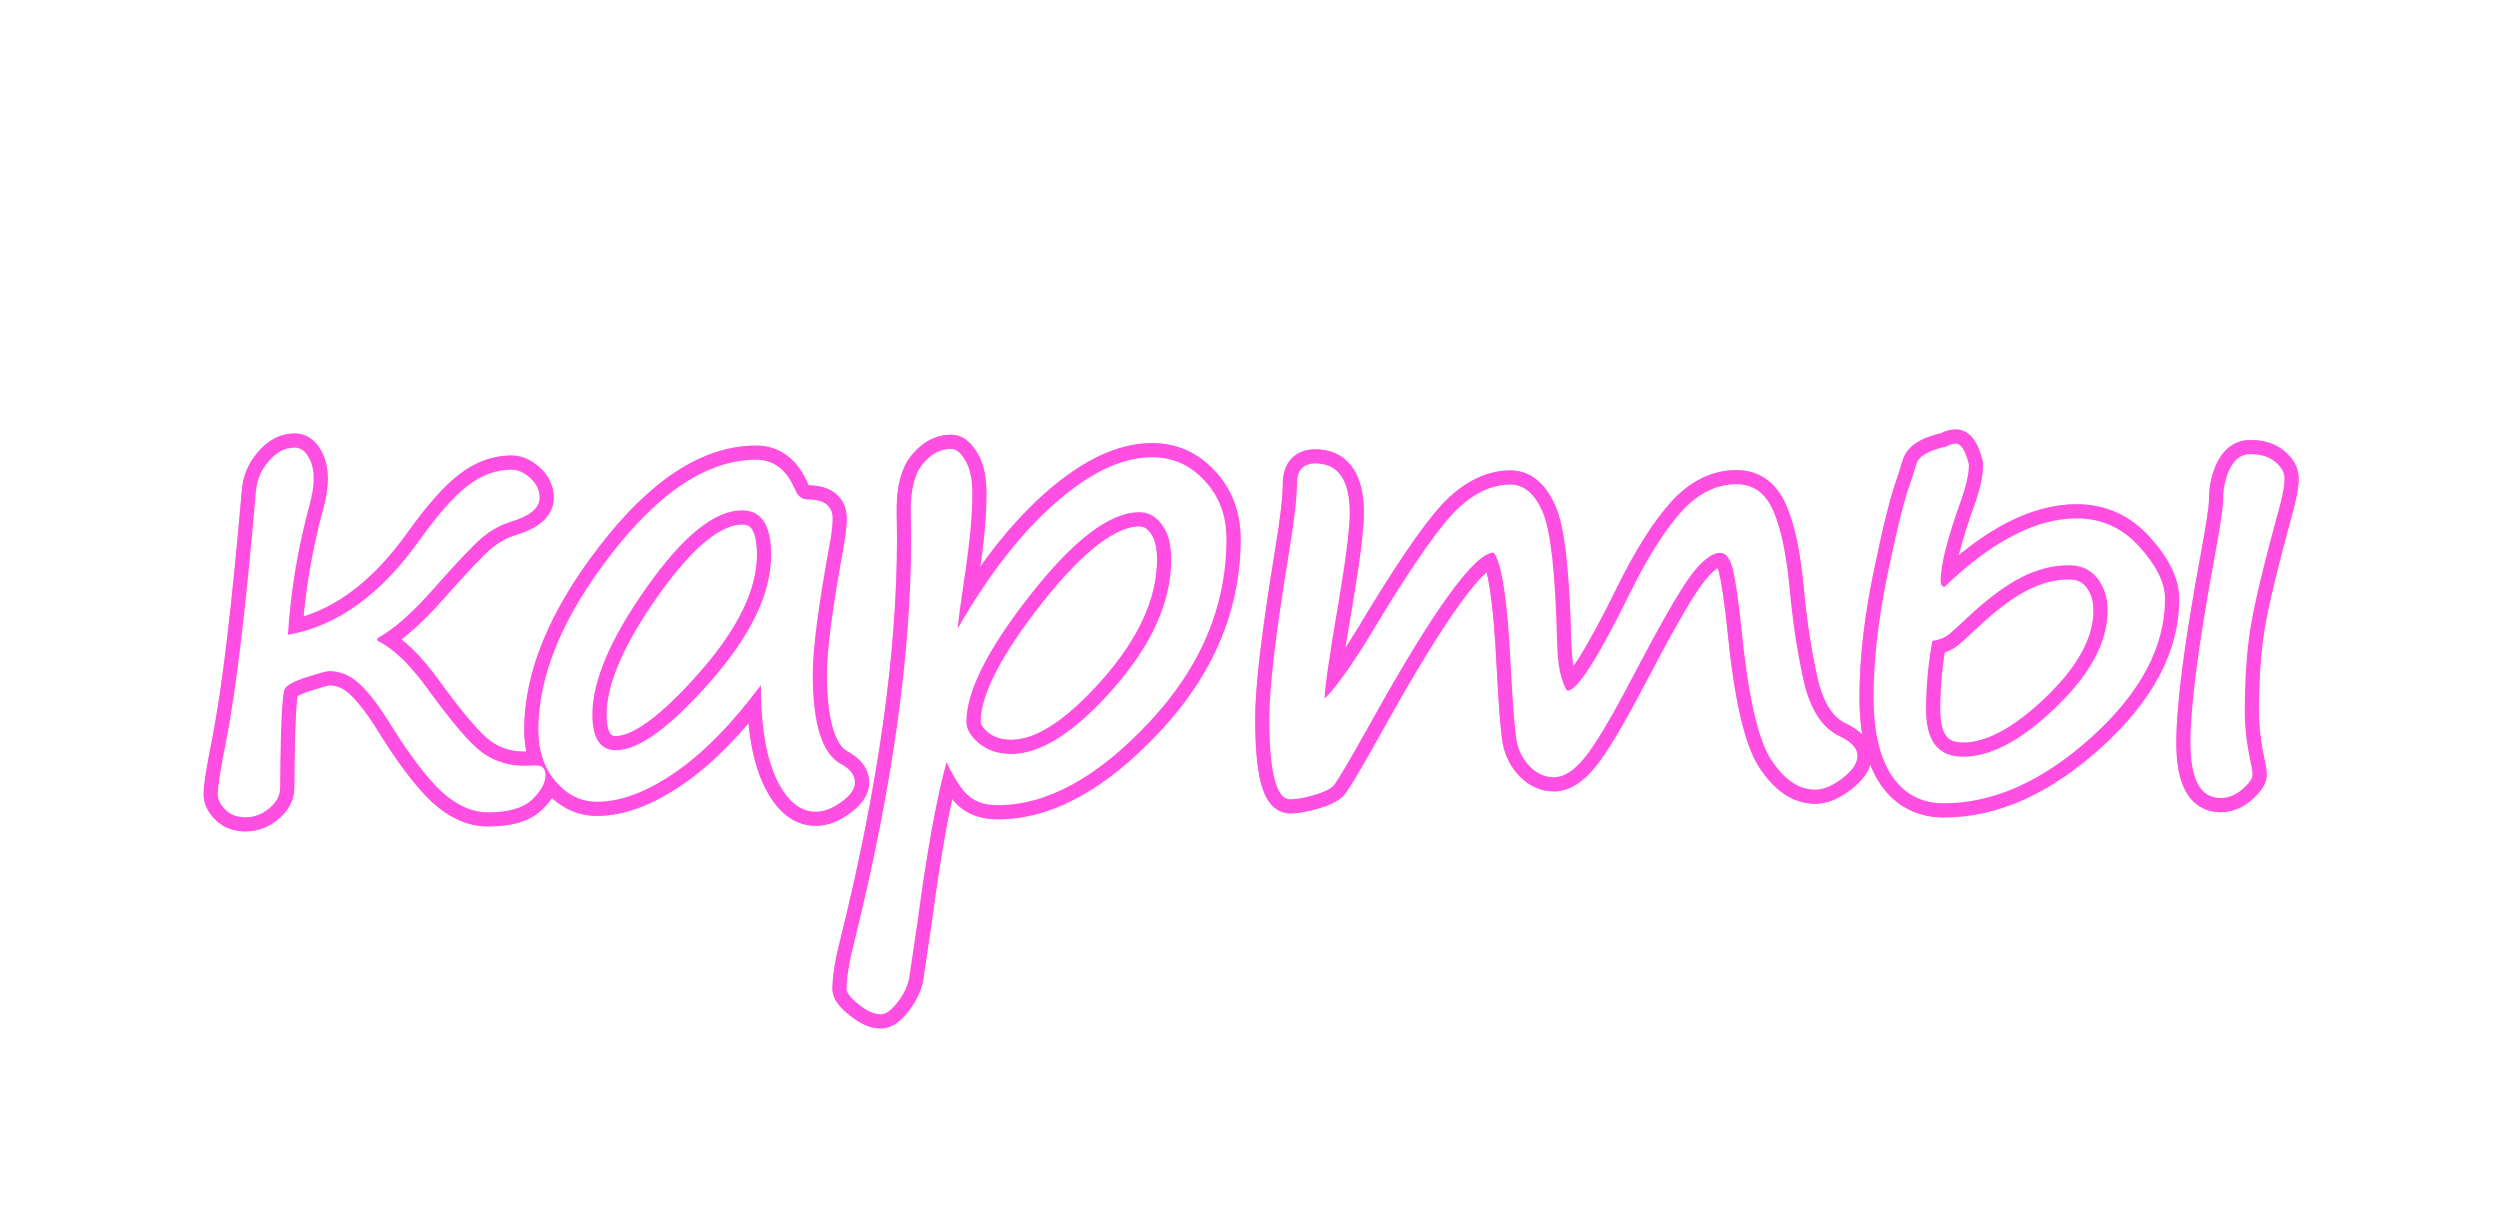 <?xml version="1.0" encoding="UTF-8"?> <svg xmlns="http://www.w3.org/2000/svg" width="354" height="174" viewBox="0 0 354 174" fill="none"><g filter="url(#filter0_f_4306_215)"><mask id="path-1-outside-1_4306_215" maskUnits="userSpaceOnUse" x="28" y="60" width="298" height="86" fill="black"><rect fill="white" x="28" y="60" width="298" height="86"></rect><path d="M40.766 89.885C47.709 88.684 53.935 84.201 59.442 76.438C62.02 72.834 64.276 70.285 66.21 68.791C68.173 67.268 70.253 66.506 72.45 66.506C73.329 66.506 74.208 66.901 75.087 67.692C75.966 68.483 76.405 69.421 76.405 70.505C76.405 71.94 75.043 73.068 72.318 73.889C70.883 74.328 69.535 75.075 68.275 76.13C67.016 77.185 64.628 79.704 61.112 83.689C58.358 86.794 55.883 88.977 53.685 90.236C53.48 90.353 53.378 90.456 53.378 90.544C53.378 90.661 53.51 90.778 53.773 90.895C55.912 92.038 58.168 94.25 60.541 97.531C63.998 102.307 66.591 105.324 68.319 106.584C70.048 107.814 72.025 108.43 74.252 108.43L75.702 108.386C76.728 108.327 77.24 108.781 77.24 109.748C77.24 110.861 76.61 112.019 75.351 113.22C74.091 114.421 72.011 115.021 69.11 115.021C66.884 115.021 64.716 114.069 62.606 112.165C60.526 110.231 58.139 107.111 55.443 102.805C53.891 100.256 52.44 98.322 51.093 97.004C49.745 95.686 48.251 95.026 46.61 95.026C46.259 95.026 45.175 95.319 43.358 95.905C41.542 96.491 40.517 97.062 40.282 97.619C40.077 98.147 39.916 100.095 39.799 103.464C39.711 106.804 39.667 109.499 39.667 111.55C39.667 112.634 39.154 113.601 38.129 114.45C37.103 115.3 35.99 115.725 34.789 115.725C33.559 115.725 32.592 115.358 31.889 114.626C31.186 113.923 30.834 113.19 30.834 112.429C30.834 111.374 31.23 108.884 32.02 104.958C33.427 97.81 34.833 86.018 36.239 69.582C36.356 68 36.957 66.579 38.041 65.319C39.125 64.03 40.355 63.386 41.732 63.386C42.494 63.386 43.124 63.796 43.622 64.616C44.149 65.436 44.413 66.491 44.413 67.78C44.413 68.806 44.237 69.978 43.886 71.296C42.216 77.36 41.176 83.557 40.766 89.885ZM107.744 97.004C103.642 102.512 99.584 106.643 95.571 109.396C91.557 112.15 87.88 113.527 84.54 113.527C82.285 113.527 80.336 112.575 78.696 110.671C77.055 108.767 76.235 106.32 76.235 103.332C76.235 95.627 79.677 87.336 86.562 78.459C93.447 69.553 100.287 65.1 107.084 65.1C109.545 65.1 111.376 66.506 112.578 69.318C112.958 70.256 113.559 70.725 114.379 70.725C116.723 70.725 117.895 71.633 117.895 73.449C117.895 74.357 117.748 75.603 117.455 77.185C115.873 85.827 115.082 91.921 115.082 95.466C115.082 102.556 116.43 106.804 119.125 108.21C120.414 108.913 121.059 109.777 121.059 110.803C121.059 111.711 120.429 112.619 119.169 113.527C117.91 114.465 116.694 114.934 115.522 114.934C113.266 114.934 111.406 113.381 109.941 110.275C108.476 107.17 107.744 102.746 107.744 97.004ZM105.063 72.263C101.196 72.263 96.699 75.895 91.572 83.161C86.445 90.397 83.881 96.403 83.881 101.179C83.881 104.548 84.995 106.232 87.221 106.232C90.444 106.232 94.912 102.98 100.624 96.477C106.337 89.973 109.194 83.996 109.194 78.547C109.194 74.357 107.817 72.263 105.063 72.263ZM134.028 107.902C132.593 113.176 131.245 120.573 129.985 130.095L128.755 138.4C128.55 139.572 128.008 140.729 127.129 141.872C126.25 143.044 125.444 143.63 124.712 143.63C123.804 143.63 122.763 143.161 121.592 142.224C120.449 141.315 119.878 140.583 119.878 140.026C119.878 138.415 120.244 136.188 120.976 133.347C126.338 111.696 129.018 92.683 129.018 76.306L128.974 72.614C128.916 69.45 129.472 67.15 130.644 65.715C131.816 64.279 133.164 63.562 134.687 63.562C135.39 63.562 136.064 64.118 136.709 65.231C137.353 66.315 137.676 67.868 137.676 69.89C137.676 72.731 137.383 76.174 136.797 80.217C136.035 85.314 135.639 88.244 135.61 89.006C139.975 81.389 144.604 75.441 149.497 71.164C154.389 66.887 158.93 64.748 163.12 64.748C166.079 64.748 168.569 65.861 170.591 68.088C172.641 70.285 173.667 73.024 173.667 76.306C173.667 85.856 170.005 94.528 162.68 102.321C155.356 110.114 148.222 114.011 141.279 114.011C139.551 114.011 138.174 113.571 137.148 112.692C136.152 111.813 135.112 110.217 134.028 107.902ZM161.318 72.526C157.187 72.526 152.075 76.394 145.981 84.128C139.887 91.862 136.841 97.883 136.841 102.189C136.841 103.244 137.441 104.27 138.642 105.266C139.844 106.262 141.367 106.76 143.213 106.76C147.402 106.76 152.221 103.669 157.671 97.487C163.12 91.276 165.845 85.183 165.845 79.206C165.845 77.067 165.405 75.427 164.526 74.284C163.677 73.112 162.607 72.526 161.318 72.526ZM211.509 78.239C208.784 78.298 202.954 86.369 194.019 102.453C191.001 107.873 189.243 110.832 188.745 111.33C188.247 111.799 187.324 112.224 185.977 112.604C184.658 112.985 183.56 113.176 182.681 113.176C180.718 113.176 179.737 109.353 179.737 101.706C179.737 97.399 180.659 89.606 182.505 78.327C183.267 73.757 183.648 70.49 183.648 68.527C183.648 66.594 184.512 65.627 186.24 65.627C189.492 65.627 191.118 67.971 191.118 72.658C191.118 74.856 190.576 79.162 189.492 85.578C188.233 92.902 187.588 97.356 187.559 98.938C189.375 97.18 192.041 93.327 195.557 87.38C200.537 79.235 204.199 74.079 206.543 71.911C208.916 69.714 211.363 68.615 213.882 68.615C215.786 68.615 217.295 69.89 218.408 72.439C219.551 74.987 220.239 81.066 220.474 90.676C220.532 93.078 220.752 94.865 221.133 96.037C221.514 97.209 221.792 97.795 221.968 97.795C223.345 97.795 226.333 93.107 230.933 83.732C233.394 78.781 235.781 75.017 238.096 72.439C240.44 69.86 243.032 68.571 245.874 68.571C248.247 68.571 249.976 69.802 251.06 72.263C252.144 74.694 252.92 78.312 253.389 83.117C253.828 87.981 254.502 92.434 255.41 96.477C256.348 100.52 258.047 103.112 260.508 104.255C262.178 105.046 263.013 105.969 263.013 107.023C263.013 108.049 262.31 109.104 260.904 110.188C259.497 111.271 258.208 111.813 257.036 111.813C254.693 111.813 252.598 110.378 250.752 107.507C248.906 104.636 247.515 98.425 246.577 88.874C246.167 85.036 245.772 82.311 245.391 80.7C245.01 79.089 244.409 78.283 243.589 78.283C242.359 78.283 240.894 79.455 239.195 81.799C237.525 84.143 234.815 88.903 231.065 96.081C228.135 101.677 225.908 105.412 224.385 107.287C222.891 109.133 221.441 110.056 220.034 110.056C218.775 110.056 217.647 109.558 216.651 108.562C215.654 107.536 215.025 106.32 214.761 104.914C214.497 103.479 214.219 99.978 213.926 94.411C213.487 85.153 212.681 79.763 211.509 78.239ZM275.674 63.21C276.055 62.946 276.48 62.815 276.949 62.815C277.681 62.815 278.296 63.796 278.795 65.759C278.795 67.019 278.458 68.615 277.784 70.549C275.792 76.086 274.796 79.953 274.796 82.15C274.796 82.736 274.971 83.059 275.323 83.117C282.061 76.643 288.301 73.405 294.044 73.405C297.588 73.405 300.562 74.753 302.964 77.448C305.367 80.114 306.568 82.561 306.568 84.787C306.568 91.584 303.096 98.117 296.153 104.387C289.239 110.627 282.266 113.747 275.235 113.747C272.1 113.747 269.654 112.458 267.896 109.88C266.168 107.272 265.303 103.552 265.303 98.718C265.303 93.474 265.962 87.673 267.281 81.315C268.599 74.958 269.654 70.71 270.445 68.571C270.767 67.663 271.06 66.74 271.324 65.803C271.617 64.631 273.067 63.767 275.674 63.21ZM273.609 90.764C273.023 94.016 272.73 97.268 272.73 100.52C272.73 104.943 274.473 107.155 277.96 107.155C281.885 107.155 286.28 104.812 291.143 100.124C296.006 95.436 298.438 90.881 298.438 86.457C298.438 84.641 297.955 83.117 296.988 81.887C296.021 80.656 294.688 80.041 292.989 80.041C290.674 80.041 288.389 80.627 286.133 81.799C283.907 82.941 281.417 84.802 278.663 87.38C277.608 88.376 276.758 89.152 276.114 89.709C275.499 90.236 274.664 90.588 273.609 90.764ZM317.862 100.871C317.862 103.098 318.17 105.603 318.785 108.386C318.902 108.913 318.961 109.353 318.961 109.704C318.961 110.231 318.477 110.92 317.51 111.77C316.544 112.59 315.518 113 314.434 113C311.592 113 310.171 110.393 310.171 105.178C310.171 99.992 311.299 91.291 313.555 79.074C314.376 74.621 314.786 71.926 314.786 70.988C314.786 69.143 315.123 67.575 315.796 66.286C316.47 64.968 317.422 64.309 318.653 64.309C320.147 64.309 321.319 64.675 322.169 65.407C323.047 66.11 323.487 66.901 323.487 67.78C323.487 68.659 323.282 69.875 322.872 71.428C320.587 79.777 319.18 85.622 318.653 88.962C318.126 92.302 317.862 96.272 317.862 100.871Z"></path></mask><path d="M40.766 89.885L38.77 89.755L38.606 92.288L41.107 91.856L40.766 89.885ZM59.442 76.438L57.816 75.274L57.811 75.28L59.442 76.438ZM66.21 68.791L67.433 70.374L67.436 70.371L66.21 68.791ZM72.318 73.889L71.742 71.974L71.733 71.976L72.318 73.889ZM61.112 83.689L62.609 85.016L62.612 85.012L61.112 83.689ZM53.685 90.236L54.678 91.973L54.68 91.971L53.685 90.236ZM53.773 90.895L54.716 89.132L54.652 89.097L54.586 89.068L53.773 90.895ZM60.541 97.531L58.92 98.703L58.921 98.704L60.541 97.531ZM68.319 106.584L67.141 108.2L67.15 108.207L67.159 108.213L68.319 106.584ZM74.252 108.43V110.43H74.282L74.312 110.429L74.252 108.43ZM75.702 108.386L75.763 110.385L75.79 110.384L75.816 110.382L75.702 108.386ZM62.606 112.165L61.245 113.63L61.255 113.64L61.266 113.65L62.606 112.165ZM55.443 102.805L53.735 103.845L53.742 103.856L53.748 103.866L55.443 102.805ZM40.282 97.619L38.439 96.843L38.428 96.868L38.418 96.894L40.282 97.619ZM39.799 103.464L37.8 103.394L37.8 103.403L37.8 103.411L39.799 103.464ZM31.889 114.626L33.331 113.241L33.317 113.226L33.303 113.212L31.889 114.626ZM32.02 104.958L33.981 105.353L33.983 105.344L32.02 104.958ZM36.239 69.582L38.232 69.752L38.233 69.741L38.234 69.73L36.239 69.582ZM38.041 65.319L39.557 66.624L39.564 66.615L39.572 66.606L38.041 65.319ZM43.622 64.616L41.913 65.654L41.926 65.676L41.94 65.698L43.622 64.616ZM43.886 71.296L45.814 71.827L45.816 71.819L45.818 71.811L43.886 71.296ZM41.107 91.856C48.732 90.536 55.37 85.634 61.074 77.595L57.811 75.28C52.499 82.768 46.686 86.831 40.425 87.914L41.107 91.856ZM61.069 77.601C63.61 74.05 65.731 71.689 67.433 70.374L64.987 67.208C62.822 68.882 60.431 71.618 57.816 75.274L61.069 77.601ZM67.436 70.371C69.097 69.082 70.754 68.506 72.45 68.506V64.506C69.751 64.506 67.249 65.453 64.984 67.211L67.436 70.371ZM72.45 68.506C72.686 68.506 73.109 68.603 73.749 69.179L76.425 66.206C75.307 65.2 73.972 64.506 72.45 64.506V68.506ZM73.749 69.179C74.249 69.629 74.405 70.043 74.405 70.505H78.405C78.405 68.799 77.682 67.338 76.425 66.206L73.749 69.179ZM74.405 70.505C74.405 70.533 74.402 70.55 74.384 70.585C74.36 70.63 74.29 70.736 74.108 70.887C73.72 71.208 72.986 71.599 71.742 71.974L72.895 75.804C74.376 75.358 75.685 74.775 76.659 73.968C77.683 73.121 78.405 71.955 78.405 70.505H74.405ZM71.733 71.976C70.018 72.501 68.437 73.386 66.992 74.596L69.559 77.663C70.633 76.764 71.747 76.155 72.904 75.801L71.733 71.976ZM66.992 74.596C65.594 75.766 63.106 78.406 59.613 82.365L62.612 85.012C66.15 81.002 68.437 78.603 69.559 77.663L66.992 74.596ZM59.616 82.362C56.926 85.394 54.618 87.396 52.691 88.501L54.68 91.971C57.148 90.557 59.791 88.194 62.609 85.016L59.616 82.362ZM52.693 88.5C52.52 88.599 52.271 88.756 52.041 88.987C51.846 89.182 51.378 89.713 51.378 90.544H55.378C55.378 91.287 54.961 91.723 54.869 91.815C54.741 91.943 54.646 91.991 54.678 91.973L52.693 88.5ZM51.378 90.544C51.378 91.411 51.872 91.969 52.148 92.215C52.434 92.469 52.745 92.627 52.961 92.723L54.586 89.068C54.539 89.047 54.651 89.088 54.806 89.225C54.95 89.353 55.378 89.794 55.378 90.544H51.378ZM52.831 92.659C54.579 93.594 56.621 95.524 58.92 98.703L62.162 96.359C59.715 92.976 57.245 90.483 54.716 89.132L52.831 92.659ZM58.921 98.704C62.357 103.45 65.12 106.727 67.141 108.2L69.497 104.968C68.062 103.922 65.639 101.163 62.161 96.359L58.921 98.704ZM67.159 108.213C69.244 109.697 71.632 110.43 74.252 110.43V106.43C72.419 106.43 70.852 105.932 69.479 104.955L67.159 108.213ZM74.312 110.429L75.763 110.385L75.642 106.387L74.191 106.431L74.312 110.429ZM75.816 110.382C76.062 110.368 75.828 110.444 75.53 110.18C75.204 109.891 75.24 109.594 75.24 109.748H79.24C79.24 108.935 79.02 107.928 78.182 107.185C77.371 106.467 76.368 106.344 75.588 106.389L75.816 110.382ZM75.24 109.748C75.24 110.072 75.053 110.74 73.97 111.772L76.731 114.667C78.168 113.297 79.24 111.65 79.24 109.748H75.24ZM73.97 111.772C73.264 112.446 71.818 113.021 69.11 113.021V117.021C72.203 117.021 74.918 116.396 76.731 114.667L73.97 111.772ZM69.11 113.021C67.504 113.021 65.793 112.348 63.947 110.681L61.266 113.65C63.638 115.791 66.263 117.021 69.11 117.021V113.021ZM63.968 110.7C62.08 108.945 59.802 105.999 57.139 101.744L53.748 103.866C56.475 108.224 58.973 111.518 61.245 113.63L63.968 110.7ZM57.151 101.764C55.556 99.145 54.006 97.056 52.491 95.574L49.694 98.434C50.875 99.588 52.225 101.366 53.735 103.845L57.151 101.764ZM52.491 95.574C50.83 93.949 48.852 93.026 46.61 93.026V97.026C47.65 97.026 48.66 97.422 49.694 98.434L52.491 95.574ZM46.61 93.026C46.121 93.026 45.497 93.184 45.012 93.315C44.425 93.474 43.665 93.705 42.744 94.002L43.972 97.809C44.868 97.52 45.558 97.311 46.056 97.177C46.305 97.109 46.486 97.066 46.609 97.041C46.767 97.009 46.735 97.026 46.61 97.026V93.026ZM42.744 94.002C41.779 94.313 40.929 94.65 40.254 95.026C39.665 95.354 38.831 95.913 38.439 96.843L42.126 98.395C42.033 98.615 41.921 98.706 41.94 98.689C41.954 98.677 42.028 98.617 42.2 98.52C42.55 98.325 43.122 98.083 43.972 97.809L42.744 94.002ZM38.418 96.894C38.279 97.251 38.206 97.665 38.158 97.988C38.104 98.357 38.056 98.802 38.014 99.311C37.93 100.331 37.859 101.697 37.8 103.394L41.798 103.533C41.856 101.861 41.924 100.568 42.001 99.641C42.039 99.175 42.078 98.824 42.115 98.574C42.159 98.278 42.183 98.251 42.146 98.344L38.418 96.894ZM37.8 103.411C37.711 106.759 37.667 109.474 37.667 111.55H41.667C41.667 109.524 41.711 106.848 41.798 103.516L37.8 103.411ZM37.667 111.55C37.667 111.904 37.535 112.345 36.853 112.91L39.405 115.99C40.774 114.856 41.667 113.364 41.667 111.55H37.667ZM36.853 112.91C36.145 113.497 35.473 113.725 34.789 113.725V117.725C36.507 117.725 38.062 117.103 39.405 115.99L36.853 112.91ZM34.789 113.725C33.979 113.725 33.579 113.499 33.331 113.241L30.446 116.011C31.604 117.218 33.138 117.725 34.789 117.725V113.725ZM33.303 113.212C32.856 112.764 32.834 112.512 32.834 112.429H28.834C28.834 113.869 29.515 115.081 30.474 116.04L33.303 113.212ZM32.834 112.429C32.834 111.617 33.177 109.346 33.981 105.353L30.06 104.563C29.282 108.422 28.834 111.131 28.834 112.429H32.834ZM33.983 105.344C35.412 98.08 36.825 86.193 38.232 69.752L34.246 69.412C32.841 85.842 31.442 97.539 30.058 104.572L33.983 105.344ZM38.234 69.73C38.318 68.596 38.738 67.576 39.557 66.624L36.525 64.015C35.176 65.583 34.395 67.404 34.245 69.434L38.234 69.73ZM39.572 66.606C40.369 65.659 41.076 65.386 41.732 65.386V61.386C39.635 61.386 37.881 62.402 36.51 64.032L39.572 66.606ZM41.732 65.386C41.741 65.386 41.732 65.387 41.714 65.381C41.695 65.376 41.684 65.369 41.685 65.369C41.689 65.372 41.777 65.432 41.913 65.654L45.332 63.578C44.579 62.339 43.379 61.386 41.732 61.386V65.386ZM41.94 65.698C42.203 66.107 42.413 66.754 42.413 67.78H46.413C46.413 66.229 46.096 64.766 45.304 63.535L41.94 65.698ZM42.413 67.78C42.413 68.585 42.274 69.579 41.953 70.781L45.818 71.811C46.201 70.376 46.413 69.026 46.413 67.78H42.413ZM41.958 70.765C40.251 76.962 39.189 83.293 38.77 89.755L42.761 90.014C43.163 83.821 44.181 77.759 45.814 71.827L41.958 70.765ZM107.744 97.004H109.744V90.97L106.139 95.809L107.744 97.004ZM78.696 110.671L77.18 111.976L78.696 110.671ZM86.562 78.459L88.142 79.685L88.144 79.682L86.562 78.459ZM112.578 69.318L114.43 68.566L114.424 68.549L114.417 68.533L112.578 69.318ZM117.455 77.185L115.489 76.82L115.488 76.825L117.455 77.185ZM119.125 108.21L120.083 106.454L120.067 106.445L120.051 106.437L119.125 108.21ZM119.169 113.527L118 111.905L117.987 111.914L117.975 111.923L119.169 113.527ZM91.572 83.161L93.204 84.317L93.206 84.314L91.572 83.161ZM106.139 95.809C102.12 101.207 98.214 105.158 94.439 107.747L96.702 111.046C100.955 108.128 105.164 103.816 109.348 98.198L106.139 95.809ZM94.439 107.747C90.614 110.372 87.33 111.527 84.54 111.527V115.527C88.43 115.527 92.501 113.929 96.702 111.046L94.439 107.747ZM84.54 111.527C82.937 111.527 81.52 110.885 80.211 109.365L77.18 111.976C79.152 114.265 81.632 115.527 84.54 115.527V111.527ZM80.211 109.365C78.94 107.89 78.235 105.936 78.235 103.332H74.235C74.235 106.704 75.17 109.643 77.18 111.976L80.211 109.365ZM78.235 103.332C78.235 96.234 81.409 88.366 88.142 79.685L84.981 77.233C77.945 86.306 74.235 95.02 74.235 103.332H78.235ZM88.144 79.682C94.896 70.948 101.22 67.1 107.084 67.1V63.1C99.355 63.1 91.997 68.157 84.98 77.236L88.144 79.682ZM107.084 67.1C107.905 67.1 108.543 67.324 109.085 67.74C109.654 68.177 110.23 68.914 110.738 70.104L114.417 68.533C113.724 66.91 112.784 65.537 111.522 64.568C110.233 63.578 108.724 63.1 107.084 63.1V67.1ZM110.725 70.071C111.005 70.761 111.431 71.441 112.083 71.95C112.763 72.48 113.56 72.725 114.379 72.725V68.725C114.367 68.725 114.389 68.723 114.432 68.737C114.477 68.752 114.516 68.775 114.544 68.796C114.596 68.837 114.531 68.813 114.43 68.566L110.725 70.071ZM114.379 72.725C115.348 72.725 115.707 72.922 115.791 72.987C115.816 73.006 115.825 73.018 115.838 73.047C115.856 73.089 115.895 73.207 115.895 73.449H119.895C119.895 72.077 119.426 70.743 118.241 69.825C117.153 68.981 115.754 68.725 114.379 68.725V72.725ZM115.895 73.449C115.895 74.176 115.774 75.282 115.489 76.82L119.422 77.549C119.723 75.923 119.895 74.538 119.895 73.449H115.895ZM115.488 76.825C113.907 85.463 113.082 91.719 113.082 95.466H117.082C117.082 92.123 117.84 86.192 119.423 77.545L115.488 76.825ZM113.082 95.466C113.082 99.11 113.425 102.174 114.187 104.574C114.946 106.968 116.204 108.942 118.2 109.983L120.051 106.437C119.352 106.072 118.588 105.219 118 103.364C117.413 101.516 117.082 98.912 117.082 95.466H113.082ZM118.168 109.966C118.646 110.226 118.873 110.448 118.972 110.581C119.051 110.687 119.059 110.744 119.059 110.803H123.059C123.059 108.749 121.704 107.338 120.083 106.454L118.168 109.966ZM119.059 110.803C119.059 110.768 119.077 110.832 118.943 111.025C118.798 111.234 118.514 111.534 118 111.905L120.339 115.15C121.755 114.129 123.059 112.7 123.059 110.803H119.059ZM117.975 111.923C116.944 112.69 116.138 112.934 115.522 112.934V116.934C117.249 116.934 118.875 116.24 120.363 115.132L117.975 111.923ZM115.522 112.934C114.409 112.934 113.078 112.237 111.75 109.422L108.132 111.129C109.734 114.524 112.123 116.934 115.522 116.934V112.934ZM111.75 109.422C110.468 106.705 109.744 102.624 109.744 97.004H105.744C105.744 102.868 106.484 107.635 108.132 111.129L111.75 109.422ZM105.063 70.263C102.494 70.263 99.968 71.464 97.533 73.431C95.085 75.409 92.557 78.296 89.938 82.008L93.206 84.314C95.713 80.761 97.997 78.199 100.046 76.543C102.108 74.877 103.765 74.263 105.063 74.263V70.263ZM89.94 82.005C84.75 89.33 81.881 95.763 81.881 101.179H85.881C85.881 97.044 88.139 91.465 93.204 84.317L89.94 82.005ZM81.881 101.179C81.881 103.02 82.174 104.75 83.048 106.072C84.017 107.539 85.518 108.232 87.221 108.232V104.232C86.698 104.232 86.528 104.084 86.385 103.866C86.145 103.504 85.881 102.706 85.881 101.179H81.881ZM87.221 108.232C89.463 108.232 91.809 107.126 94.166 105.41C96.566 103.663 99.221 101.104 102.127 97.796L99.122 95.157C96.314 98.353 93.879 100.672 91.812 102.176C89.701 103.713 88.202 104.232 87.221 104.232V108.232ZM102.127 97.796C107.982 91.131 111.194 84.698 111.194 78.547H107.194C107.194 83.295 104.693 88.814 99.122 95.157L102.127 97.796ZM111.194 78.547C111.194 76.297 110.835 74.261 109.832 72.735C108.733 71.062 107.035 70.263 105.063 70.263V74.263C105.845 74.263 106.212 74.51 106.49 74.932C106.864 75.501 107.194 76.608 107.194 78.547H111.194ZM134.028 107.902L135.839 107.054L133.529 102.121L132.098 107.377L134.028 107.902ZM129.985 130.095L131.964 130.388L131.966 130.372L131.968 130.357L129.985 130.095ZM128.755 138.4L130.725 138.745L130.729 138.719L130.733 138.693L128.755 138.4ZM127.129 141.872L125.543 140.653L125.536 140.662L125.529 140.672L127.129 141.872ZM121.592 142.224L122.841 140.662L122.836 140.658L121.592 142.224ZM120.976 133.347L122.913 133.846L122.915 133.837L122.918 133.827L120.976 133.347ZM129.018 76.306H131.018V76.294L131.018 76.282L129.018 76.306ZM128.974 72.614L130.974 72.59L130.974 72.577L128.974 72.614ZM136.709 65.231L134.978 66.234L134.984 66.244L134.99 66.254L136.709 65.231ZM136.797 80.217L138.775 80.512L138.776 80.504L136.797 80.217ZM135.61 89.006L133.612 88.929L137.345 90L135.61 89.006ZM170.591 68.088L169.11 69.432L169.119 69.442L169.129 69.453L170.591 68.088ZM137.148 112.692L135.825 114.192L135.836 114.202L135.847 114.211L137.148 112.692ZM157.671 97.487L159.171 98.81L159.174 98.806L157.671 97.487ZM164.526 74.284L162.907 75.458L162.924 75.481L162.941 75.504L164.526 74.284ZM132.098 107.377C130.628 112.778 129.267 120.278 128.002 129.832L131.968 130.357C133.223 120.869 134.557 113.574 135.958 108.428L132.098 107.377ZM128.007 129.802L126.776 138.107L130.733 138.693L131.964 130.388L128.007 129.802ZM126.785 138.056C126.646 138.849 126.267 139.713 125.543 140.653L128.714 143.091C129.749 141.746 130.453 140.296 130.725 138.745L126.785 138.056ZM125.529 140.672C125.158 141.166 124.874 141.438 124.689 141.573C124.507 141.705 124.527 141.63 124.712 141.63V145.63C125.629 145.63 126.418 145.262 127.042 144.808C127.662 144.357 128.22 143.75 128.729 143.072L125.529 140.672ZM124.712 141.63C124.471 141.63 123.871 141.486 122.841 140.662L120.342 143.785C121.656 144.836 123.136 145.63 124.712 145.63V141.63ZM122.836 140.658C122.327 140.253 122.033 139.955 121.883 139.763C121.811 139.671 121.801 139.639 121.813 139.666C121.826 139.695 121.878 139.823 121.878 140.026H117.878C117.878 140.962 118.337 141.72 118.729 142.223C119.151 142.764 119.714 143.286 120.347 143.789L122.836 140.658ZM121.878 140.026C121.878 138.668 122.194 136.635 122.913 133.846L119.04 132.848C118.294 135.742 117.878 138.162 117.878 140.026H121.878ZM122.918 133.827C128.305 112.072 131.018 92.891 131.018 76.306H127.018C127.018 92.474 124.37 111.32 119.035 132.866L122.918 133.827ZM131.018 76.282L130.974 72.59L126.975 72.638L127.018 76.329L131.018 76.282ZM130.974 72.577C130.919 69.58 131.47 67.866 132.194 66.98L129.095 64.45C127.475 66.435 126.913 69.32 126.975 72.651L130.974 72.577ZM132.194 66.98C133.076 65.898 133.894 65.561 134.687 65.561V61.562C132.433 61.562 130.556 62.66 129.095 64.45L132.194 66.98ZM134.687 65.561C134.47 65.561 134.378 65.465 134.446 65.521C134.535 65.594 134.724 65.794 134.978 66.234L138.44 64.229C137.732 63.007 136.542 61.562 134.687 61.562V65.561ZM134.99 66.254C135.371 66.895 135.676 68.032 135.676 69.89H139.676C139.676 67.704 139.336 65.736 138.428 64.209L134.99 66.254ZM135.676 69.89C135.676 72.604 135.395 75.945 134.817 79.93L138.776 80.504C139.37 76.403 139.676 72.859 139.676 69.89H135.676ZM134.819 79.921C134.068 84.944 133.646 88.026 133.612 88.929L137.609 89.083C137.633 88.463 138.002 85.685 138.775 80.512L134.819 79.921ZM137.345 90C141.636 82.513 146.135 76.76 150.813 72.67L148.181 69.658C143.074 74.123 138.314 80.265 133.875 88.011L137.345 90ZM150.813 72.67C155.533 68.543 159.62 66.748 163.12 66.748V62.748C158.241 62.748 153.245 65.23 148.181 69.658L150.813 72.67ZM163.12 66.748C165.505 66.748 167.46 67.615 169.11 69.432L172.071 66.743C169.678 64.107 166.653 62.748 163.12 62.748V66.748ZM169.129 69.453C170.801 71.244 171.667 73.48 171.667 76.306H175.667C175.667 72.568 174.482 69.326 172.053 66.723L169.129 69.453ZM171.667 76.306C171.667 85.285 168.244 93.481 161.223 100.952L164.138 103.691C171.765 95.575 175.667 86.428 175.667 76.306H171.667ZM161.223 100.952C154.075 108.557 147.433 112.011 141.279 112.011V116.011C149.012 116.011 156.637 111.672 164.138 103.691L161.223 100.952ZM141.279 112.011C139.891 112.011 139.021 111.663 138.45 111.174L135.847 114.211C137.326 115.479 139.21 116.011 141.279 116.011V112.011ZM138.471 111.193C137.794 110.595 136.895 109.307 135.839 107.054L132.217 108.751C133.33 111.126 134.511 113.032 135.825 114.192L138.471 111.193ZM161.318 70.526C158.636 70.526 155.903 71.771 153.179 73.832C150.435 75.908 147.513 78.952 144.41 82.89L147.552 85.366C150.543 81.569 153.225 78.813 155.592 77.022C157.981 75.215 159.87 74.526 161.318 74.526V70.526ZM144.41 82.89C141.315 86.819 138.945 90.372 137.341 93.541C135.748 96.688 134.841 99.594 134.841 102.189H138.841C138.841 100.478 139.456 98.22 140.91 95.347C142.353 92.496 144.554 89.171 147.552 85.366L144.41 82.89ZM134.841 102.189C134.841 104.08 135.931 105.616 137.366 106.805L139.919 103.726C138.951 102.923 138.841 102.408 138.841 102.189H134.841ZM137.366 106.805C138.989 108.151 140.99 108.76 143.213 108.76V104.76C141.744 104.76 140.698 104.372 139.919 103.726L137.366 106.805ZM143.213 108.76C148.333 108.76 153.669 105.051 159.171 98.81L156.17 96.165C150.773 102.287 146.471 104.76 143.213 104.76V108.76ZM159.174 98.806C164.821 92.37 167.845 85.826 167.845 79.206H163.845C163.845 84.539 161.419 90.183 156.167 96.168L159.174 98.806ZM167.845 79.206C167.845 76.831 167.362 74.69 166.111 73.065L162.941 75.504C163.448 76.163 163.845 77.304 163.845 79.206H167.845ZM166.145 73.11C164.973 71.493 163.334 70.526 161.318 70.526V74.526C161.88 74.526 162.38 74.731 162.907 75.458L166.145 73.11ZM211.509 78.239L213.094 77.02L212.477 76.218L211.466 76.24L211.509 78.239ZM194.019 102.453L195.766 103.426L195.767 103.424L194.019 102.453ZM188.745 111.33L190.116 112.786L190.138 112.766L190.16 112.744L188.745 111.33ZM185.977 112.604L185.433 110.68L185.422 110.683L185.977 112.604ZM182.505 78.327L180.532 77.998L180.531 78.004L182.505 78.327ZM189.492 85.578L191.463 85.917L191.464 85.911L189.492 85.578ZM187.559 98.938L185.559 98.9L185.469 103.743L188.95 100.375L187.559 98.938ZM195.557 87.38L193.851 86.337L193.843 86.349L193.835 86.362L195.557 87.38ZM206.543 71.911L207.901 73.379L207.902 73.379L206.543 71.911ZM218.408 72.439L216.576 73.239L216.579 73.248L216.583 73.257L218.408 72.439ZM230.933 83.732L229.142 82.842L229.137 82.852L230.933 83.732ZM238.096 72.439L236.616 71.093L236.608 71.102L238.096 72.439ZM251.06 72.263L249.229 73.069L249.233 73.077L251.06 72.263ZM253.389 83.117L255.381 82.937L255.38 82.93L255.379 82.923L253.389 83.117ZM255.41 96.477L253.459 96.915L253.462 96.928L255.41 96.477ZM260.508 104.255L261.364 102.447L261.357 102.444L261.35 102.441L260.508 104.255ZM246.577 88.874L248.568 88.679L248.567 88.67L248.566 88.662L246.577 88.874ZM239.195 81.799L237.575 80.625L237.57 80.632L237.566 80.638L239.195 81.799ZM231.065 96.081L232.836 97.009L232.837 97.007L231.065 96.081ZM224.385 107.287L222.833 106.026L222.83 106.029L224.385 107.287ZM216.651 108.562L215.216 109.955L215.226 109.965L215.236 109.976L216.651 108.562ZM214.761 104.914L212.794 105.275L212.795 105.283L214.761 104.914ZM213.926 94.411L211.928 94.506L211.929 94.516L213.926 94.411ZM211.466 76.24C210.656 76.257 209.925 76.561 209.327 76.913C208.714 77.274 208.106 77.766 207.505 78.336C206.306 79.475 204.96 81.106 203.472 83.166C200.487 87.298 196.75 93.418 192.27 101.482L195.767 103.424C200.223 95.404 203.869 89.447 206.714 85.508C208.141 83.532 209.322 82.128 210.261 81.235C210.73 80.789 211.094 80.515 211.357 80.36C211.633 80.197 211.681 80.236 211.552 80.239L211.466 76.24ZM192.271 101.48C190.766 104.185 189.582 106.26 188.718 107.716C188.285 108.445 187.94 109.004 187.68 109.402C187.381 109.861 187.285 109.962 187.331 109.916L190.16 112.744C190.455 112.449 190.766 111.993 191.03 111.588C191.334 111.122 191.711 110.509 192.157 109.759C193.05 108.255 194.254 106.142 195.766 103.426L192.271 101.48ZM187.375 109.874C187.249 109.992 186.731 110.313 185.433 110.68L186.521 114.529C187.918 114.134 189.245 113.606 190.116 112.786L187.375 109.874ZM185.422 110.683C184.195 111.038 183.298 111.176 182.681 111.176V115.176C183.822 115.176 185.122 114.933 186.532 114.526L185.422 110.683ZM182.681 111.176C182.953 111.176 183.063 111.35 182.977 111.239C182.847 111.069 182.625 110.651 182.41 109.811C181.983 108.15 181.737 105.487 181.737 101.706H177.737C177.737 105.572 177.98 108.643 178.535 110.806C178.811 111.878 179.203 112.893 179.808 113.679C180.458 114.524 181.427 115.176 182.681 115.176V111.176ZM181.737 101.706C181.737 97.584 182.631 89.942 184.479 78.65L180.531 78.004C178.688 89.271 177.737 97.215 177.737 101.706H181.737ZM184.478 78.656C185.24 74.083 185.648 70.672 185.648 68.527H181.648C181.648 70.309 181.294 73.43 180.532 77.998L184.478 78.656ZM185.648 68.527C185.648 67.817 185.811 67.658 185.787 67.685C185.772 67.701 185.764 67.698 185.805 67.682C185.857 67.663 185.99 67.627 186.24 67.627V63.627C185.006 63.627 183.732 63.982 182.805 65.019C181.916 66.013 181.648 67.304 181.648 68.527H185.648ZM186.24 67.627C187.317 67.627 187.873 67.973 188.256 68.525C188.73 69.209 189.118 70.484 189.118 72.658H193.118C193.118 70.145 192.694 67.905 191.542 66.245C190.299 64.452 188.416 63.627 186.24 63.627V67.627ZM189.118 72.658C189.118 74.66 188.609 78.802 187.52 85.245L191.464 85.911C192.544 79.522 193.118 75.051 193.118 72.658H189.118ZM187.521 85.239C186.274 92.491 185.592 97.128 185.559 98.9L189.558 98.975C189.584 97.583 190.191 93.314 191.463 85.917L187.521 85.239ZM188.95 100.375C190.987 98.403 193.777 94.321 197.279 88.398L193.835 86.362C190.305 92.334 187.763 95.957 186.168 97.5L188.95 100.375ZM197.263 88.423C202.269 80.238 205.795 75.328 207.901 73.379L205.185 70.443C202.604 72.831 198.806 78.233 193.851 86.337L197.263 88.423ZM207.902 73.379C210.014 71.423 211.997 70.615 213.882 70.615V66.615C210.728 66.615 207.819 68.004 205.184 70.444L207.902 73.379ZM213.882 70.615C214.64 70.615 215.611 71.031 216.576 73.239L220.241 71.638C218.979 68.749 216.933 66.615 213.882 66.615V70.615ZM216.583 73.257C217.018 74.227 217.452 76.115 217.794 79.135C218.129 82.092 218.358 85.95 218.474 90.725L222.473 90.627C222.355 85.793 222.122 81.806 221.769 78.684C221.422 75.624 220.941 73.199 220.233 71.62L216.583 73.257ZM218.474 90.725C218.534 93.174 218.757 95.198 219.231 96.655L223.035 95.419C222.747 94.532 222.531 92.983 222.473 90.627L218.474 90.725ZM219.231 96.655C219.429 97.264 219.625 97.802 219.821 98.214C219.914 98.409 220.049 98.669 220.236 98.91C220.33 99.031 220.488 99.216 220.721 99.385C220.95 99.552 221.38 99.795 221.968 99.795V95.795C222.512 95.795 222.895 96.02 223.074 96.15C223.256 96.283 223.361 96.413 223.398 96.46C223.471 96.555 223.48 96.595 223.434 96.497C223.351 96.323 223.218 95.982 223.035 95.419L219.231 96.655ZM221.968 99.795C222.691 99.795 223.276 99.498 223.66 99.246C224.064 98.98 224.434 98.636 224.766 98.279C225.434 97.562 226.156 96.566 226.928 95.354C228.483 92.915 230.419 89.32 232.728 84.613L229.137 82.852C226.847 87.519 224.989 90.956 223.555 93.204C222.834 94.337 222.263 95.098 221.839 95.553C221.626 95.781 221.501 95.878 221.46 95.905C221.399 95.945 221.589 95.795 221.968 95.795V99.795ZM232.724 84.623C235.146 79.749 237.44 76.163 239.584 73.775L236.608 71.102C234.123 73.87 231.641 77.813 229.142 82.842L232.724 84.623ZM239.576 73.784C241.633 71.521 243.72 70.571 245.874 70.571V66.571C242.345 66.571 239.246 68.2 236.616 71.093L239.576 73.784ZM245.874 70.571C246.696 70.571 247.305 70.778 247.791 71.124C248.292 71.481 248.794 72.081 249.229 73.069L252.89 71.457C252.241 69.983 251.337 68.738 250.11 67.865C248.868 66.98 247.425 66.571 245.874 66.571V70.571ZM249.233 73.077C250.185 75.213 250.936 78.576 251.398 83.311L255.379 82.923C254.904 78.049 254.102 74.176 252.886 71.448L249.233 73.077ZM251.397 83.297C251.843 88.233 252.529 92.773 253.459 96.915L257.362 96.038C256.476 92.094 255.814 87.728 255.381 82.937L251.397 83.297ZM253.462 96.928C254.463 101.247 256.401 104.553 259.666 106.069L261.35 102.441C259.693 101.672 258.232 99.792 257.359 96.025L253.462 96.928ZM259.652 106.062C260.354 106.395 260.726 106.686 260.904 106.882C261.052 107.046 261.013 107.079 261.013 107.023H265.013C265.013 104.731 263.181 103.308 261.364 102.447L259.652 106.062ZM261.013 107.023C261.013 107.092 260.946 107.63 259.683 108.603L262.125 111.772C263.674 110.577 265.013 109.005 265.013 107.023H261.013ZM259.683 108.603C258.455 109.55 257.59 109.813 257.036 109.813V113.813C258.826 113.813 260.54 112.993 262.125 111.772L259.683 108.603ZM257.036 109.813C255.651 109.813 254.093 109.006 252.435 106.425L249.07 108.588C251.102 111.75 253.734 113.813 257.036 113.813V109.813ZM252.435 106.425C251.705 105.29 250.957 103.297 250.276 100.258C249.604 97.261 249.032 93.409 248.568 88.679L244.587 89.069C245.06 93.89 245.652 97.918 246.373 101.133C247.083 104.304 247.954 106.852 249.07 108.588L252.435 106.425ZM248.566 88.662C248.156 84.82 247.75 81.985 247.337 80.24L243.444 81.16C243.794 82.638 244.179 85.252 244.589 89.087L248.566 88.662ZM247.337 80.24C247.119 79.319 246.794 78.411 246.258 77.692C245.675 76.91 244.774 76.283 243.589 76.283V80.283C243.45 80.283 243.301 80.245 243.177 80.174C243.064 80.11 243.03 80.054 243.051 80.083C243.075 80.114 243.134 80.207 243.211 80.395C243.286 80.581 243.367 80.832 243.444 81.16L247.337 80.24ZM243.589 76.283C242.336 76.283 241.228 76.872 240.318 77.6C239.391 78.342 238.48 79.377 237.575 80.625L240.814 82.973C241.608 81.877 242.279 81.154 242.817 80.724C243.372 80.28 243.612 80.283 243.589 80.283V76.283ZM237.566 80.638C235.804 83.111 233.034 87.992 229.292 95.155L232.837 97.007C236.595 89.815 239.245 85.174 240.823 82.959L237.566 80.638ZM229.293 95.153C226.357 100.761 224.213 104.327 222.833 106.026L225.937 108.548C227.604 106.497 229.913 102.593 232.836 97.009L229.293 95.153ZM222.83 106.029C221.462 107.719 220.524 108.056 220.034 108.056V112.056C222.357 112.056 224.32 110.546 225.939 108.546L222.83 106.029ZM220.034 108.056C219.37 108.056 218.734 107.817 218.065 107.147L215.236 109.976C216.559 111.298 218.179 112.056 220.034 112.056V108.056ZM218.085 107.168C217.363 106.425 216.918 105.566 216.727 104.545L212.795 105.283C213.131 107.075 213.946 108.647 215.216 109.955L218.085 107.168ZM216.728 104.553C216.493 103.272 216.219 99.917 215.923 94.306L211.929 94.516C212.219 100.038 212.502 103.685 212.794 105.275L216.728 104.553ZM215.924 94.316C215.703 89.66 215.387 85.921 214.97 83.129C214.762 81.735 214.522 80.535 214.242 79.557C213.975 78.624 213.622 77.706 213.094 77.02L209.924 79.459C209.982 79.534 210.169 79.861 210.396 80.657C210.611 81.407 210.82 82.42 211.014 83.72C211.402 86.319 211.71 89.905 211.928 94.506L215.924 94.316ZM275.674 63.21L276.092 65.166L276.484 65.082L276.813 64.854L275.674 63.21ZM278.795 65.759H280.795V65.509L280.733 65.267L278.795 65.759ZM277.784 70.549L279.666 71.226L279.669 71.216L279.672 71.207L277.784 70.549ZM275.323 83.117L274.994 85.09L275.985 85.255L276.709 84.559L275.323 83.117ZM302.964 77.448L301.471 78.779L301.479 78.787L302.964 77.448ZM296.153 104.387L297.493 105.871L297.493 105.871L296.153 104.387ZM267.896 109.88L266.229 110.985L266.236 110.996L266.244 111.007L267.896 109.88ZM270.445 68.571L272.321 69.265L272.325 69.253L272.33 69.24L270.445 68.571ZM271.324 65.803L273.249 66.344L273.257 66.316L273.264 66.288L271.324 65.803ZM273.609 90.764L273.28 88.791L271.89 89.022L271.641 90.409L273.609 90.764ZM286.133 81.799L287.047 83.578L287.055 83.574L286.133 81.799ZM278.663 87.38L277.296 85.92L277.289 85.926L278.663 87.38ZM276.114 89.709L277.415 91.228L277.421 91.223L276.114 89.709ZM318.785 108.386L316.832 108.817L316.832 108.82L318.785 108.386ZM317.51 111.77L318.804 113.295L318.818 113.283L318.831 113.272L317.51 111.77ZM313.555 79.074L315.522 79.437L315.522 79.436L313.555 79.074ZM315.796 66.286L317.569 67.213L317.573 67.204L317.577 67.196L315.796 66.286ZM322.169 65.407L320.863 66.922L320.89 66.946L320.919 66.969L322.169 65.407ZM322.872 71.428L324.801 71.956L324.803 71.947L324.805 71.939L322.872 71.428ZM276.813 64.854C276.855 64.825 276.882 64.814 276.949 64.814V60.815C276.078 60.815 275.256 61.067 274.536 61.566L276.813 64.854ZM276.949 64.814C276.652 64.814 276.423 64.706 276.299 64.615C276.198 64.541 276.198 64.505 276.265 64.613C276.409 64.843 276.626 65.344 276.856 66.251L280.733 65.267C280.465 64.211 280.125 63.24 279.654 62.488C279.203 61.769 278.338 60.815 276.949 60.815V64.814ZM276.795 65.759C276.795 66.698 276.535 68.053 275.895 69.891L279.672 71.207C280.38 69.177 280.795 67.339 280.795 65.759H276.795ZM275.902 69.872C273.921 75.378 272.796 79.556 272.796 82.15H276.796C276.796 80.35 277.662 76.794 279.666 71.226L275.902 69.872ZM272.796 82.15C272.796 82.599 272.855 83.209 273.172 83.789C273.544 84.471 274.191 84.956 274.994 85.09L275.652 81.144C275.838 81.175 276.056 81.253 276.263 81.402C276.469 81.551 276.603 81.726 276.683 81.874C276.824 82.132 276.796 82.288 276.796 82.15H272.796ZM276.709 84.559C283.296 78.229 289.06 75.405 294.044 75.405V71.405C287.542 71.405 280.826 75.056 273.937 81.675L276.709 84.559ZM294.044 75.405C297.006 75.405 299.441 76.5 301.471 78.779L304.457 76.118C301.684 73.005 298.171 71.405 294.044 71.405V75.405ZM301.479 78.787C303.741 81.298 304.568 83.281 304.568 84.787H308.568C308.568 81.84 306.992 78.93 304.45 76.109L301.479 78.787ZM304.568 84.787C304.568 90.829 301.5 96.864 294.813 102.902L297.493 105.871C304.693 99.371 308.568 92.338 308.568 84.787H304.568ZM294.813 102.902C288.145 108.92 281.629 111.747 275.235 111.747V115.747C282.904 115.747 290.333 112.334 297.493 105.871L294.813 102.902ZM275.235 111.747C272.758 111.747 270.932 110.782 269.549 108.753L266.244 111.007C268.376 114.134 271.443 115.747 275.235 115.747V111.747ZM269.563 108.775C268.14 106.629 267.303 103.357 267.303 98.718H263.303C263.303 103.746 264.195 107.916 266.229 110.985L269.563 108.775ZM267.303 98.718C267.303 93.638 267.942 87.975 269.239 81.722L265.323 80.909C263.983 87.37 263.303 93.309 263.303 98.718H267.303ZM269.239 81.722C270.562 75.345 271.59 71.241 272.321 69.265L268.569 67.877C267.718 70.178 266.637 74.571 265.323 80.909L269.239 81.722ZM272.33 69.24C272.667 68.29 272.974 67.324 273.249 66.344L269.399 65.261C269.147 66.156 268.867 67.037 268.56 67.903L272.33 69.24ZM273.264 66.288C273.237 66.395 273.203 66.263 273.655 65.994C274.116 65.719 274.893 65.422 276.092 65.166L275.257 61.254C273.848 61.555 272.597 61.968 271.607 62.558C270.61 63.152 269.703 64.038 269.384 65.318L273.264 66.288ZM271.641 90.409C271.034 93.776 270.73 97.147 270.73 100.52H274.73C274.73 97.388 275.012 94.255 275.577 91.118L271.641 90.409ZM270.73 100.52C270.73 102.94 271.198 105.124 272.467 106.734C273.807 108.435 275.764 109.155 277.96 109.155V105.155C276.668 105.155 276.011 104.77 275.608 104.258C275.134 103.656 274.73 102.523 274.73 100.52H270.73ZM277.96 109.155C282.668 109.155 287.544 106.371 292.531 101.564L289.755 98.684C285.016 103.252 281.102 105.155 277.96 105.155V109.155ZM292.531 101.564C297.582 96.695 300.438 91.653 300.438 86.457H296.438C296.438 90.109 294.431 94.177 289.755 98.684L292.531 101.564ZM300.438 86.457C300.438 84.268 299.847 82.289 298.561 80.651L295.415 83.122C296.062 83.945 296.438 85.013 296.438 86.457H300.438ZM298.561 80.651C297.179 78.892 295.241 78.041 292.989 78.041V82.041C294.135 82.041 294.864 82.42 295.415 83.122L298.561 80.651ZM292.989 78.041C290.323 78.041 287.724 78.719 285.211 80.024L287.055 83.574C289.055 82.535 291.026 82.041 292.989 82.041V78.041ZM285.22 80.019C282.767 81.278 280.124 83.272 277.296 85.92L280.03 88.84C282.709 86.331 285.046 84.605 287.047 83.578L285.22 80.019ZM277.289 85.926C276.244 86.914 275.419 87.667 274.807 88.195L277.421 91.223C278.098 90.638 278.972 89.838 280.036 88.834L277.289 85.926ZM274.812 88.191C274.549 88.416 274.087 88.656 273.28 88.791L273.938 92.737C275.24 92.519 276.448 92.056 277.415 91.228L274.812 88.191ZM315.862 100.871C315.862 103.277 316.194 105.93 316.832 108.817L320.738 107.954C320.145 105.275 319.862 102.919 319.862 100.871H315.862ZM316.832 108.82C316.933 109.272 316.961 109.554 316.961 109.704H320.961C320.961 109.151 320.871 108.554 320.737 107.952L316.832 108.82ZM316.961 109.704C316.961 109.53 317 109.419 317.011 109.391C317.022 109.364 317.016 109.388 316.961 109.467C316.845 109.632 316.61 109.898 316.19 110.267L318.831 113.272C319.377 112.791 319.867 112.288 320.235 111.765C320.583 111.269 320.961 110.558 320.961 109.704H316.961ZM316.216 110.245C315.546 110.813 314.966 111 314.434 111V115C316.07 115 317.541 114.367 318.804 113.295L316.216 110.245ZM314.434 111C314.04 111 313.79 110.913 313.613 110.805C313.431 110.694 313.213 110.49 312.993 110.087C312.522 109.223 312.171 107.669 312.171 105.178H308.171C308.171 107.901 308.531 110.259 309.481 112.001C309.972 112.903 310.642 113.677 311.526 114.217C312.414 114.761 313.407 115 314.434 115V111ZM312.171 105.178C312.171 100.194 313.266 91.654 315.522 79.437L311.589 78.711C309.333 90.928 308.171 99.79 308.171 105.178H312.171ZM315.522 79.436C315.934 77.201 316.246 75.391 316.455 74.014C316.657 72.688 316.786 71.632 316.786 70.988H312.786C312.786 71.282 312.709 72.043 312.501 73.412C312.3 74.73 311.997 76.494 311.588 78.712L315.522 79.436ZM316.786 70.988C316.786 69.381 317.079 68.149 317.569 67.213L314.024 65.36C313.166 67.001 312.786 68.904 312.786 70.988H316.786ZM317.577 67.196C317.993 66.383 318.342 66.309 318.653 66.309V62.309C316.503 62.309 314.947 63.553 314.016 65.376L317.577 67.196ZM318.653 66.309C319.829 66.309 320.482 66.594 320.863 66.922L323.474 63.892C322.156 62.756 320.465 62.309 318.653 62.309V66.309ZM320.919 66.969C321.468 67.408 321.487 67.673 321.487 67.78H325.487C325.487 66.13 324.626 64.812 323.418 63.846L320.919 66.969ZM321.487 67.78C321.487 68.4 321.334 69.418 320.938 70.917L324.805 71.939C325.23 70.332 325.487 68.919 325.487 67.78H321.487ZM320.943 70.9C318.659 79.244 317.224 85.187 316.677 88.65L320.628 89.274C321.136 86.057 322.514 80.31 324.801 71.956L320.943 70.9ZM316.677 88.65C316.129 92.122 315.862 96.201 315.862 100.871H319.862C319.862 96.341 320.122 92.481 320.628 89.274L316.677 88.65Z" fill="#FF48E2" fill-opacity="0.8" mask="url(#path-1-outside-1_4306_215)"></path></g><g filter="url(#filter1_f_4306_215)"><mask id="path-3-outside-2_4306_215" maskUnits="userSpaceOnUse" x="28" y="60" width="298" height="86" fill="black"><rect fill="white" x="28" y="60" width="298" height="86"></rect><path d="M40.766 89.885C47.709 88.684 53.935 84.201 59.442 76.438C62.02 72.834 64.276 70.285 66.21 68.791C68.173 67.268 70.253 66.506 72.45 66.506C73.329 66.506 74.208 66.901 75.087 67.692C75.966 68.483 76.405 69.421 76.405 70.505C76.405 71.94 75.043 73.068 72.318 73.889C70.883 74.328 69.535 75.075 68.275 76.13C67.016 77.185 64.628 79.704 61.112 83.689C58.358 86.794 55.883 88.977 53.685 90.236C53.48 90.353 53.378 90.456 53.378 90.544C53.378 90.661 53.51 90.778 53.773 90.895C55.912 92.038 58.168 94.25 60.541 97.531C63.998 102.307 66.591 105.324 68.319 106.584C70.048 107.814 72.025 108.43 74.252 108.43L75.702 108.386C76.728 108.327 77.24 108.781 77.24 109.748C77.24 110.861 76.61 112.019 75.351 113.22C74.091 114.421 72.011 115.021 69.11 115.021C66.884 115.021 64.716 114.069 62.606 112.165C60.526 110.231 58.139 107.111 55.443 102.805C53.891 100.256 52.44 98.322 51.093 97.004C49.745 95.686 48.251 95.026 46.61 95.026C46.259 95.026 45.175 95.319 43.358 95.905C41.542 96.491 40.517 97.062 40.282 97.619C40.077 98.147 39.916 100.095 39.799 103.464C39.711 106.804 39.667 109.499 39.667 111.55C39.667 112.634 39.154 113.601 38.129 114.45C37.103 115.3 35.99 115.725 34.789 115.725C33.559 115.725 32.592 115.358 31.889 114.626C31.186 113.923 30.834 113.19 30.834 112.429C30.834 111.374 31.23 108.884 32.02 104.958C33.427 97.81 34.833 86.018 36.239 69.582C36.356 68 36.957 66.579 38.041 65.319C39.125 64.03 40.355 63.386 41.732 63.386C42.494 63.386 43.124 63.796 43.622 64.616C44.149 65.436 44.413 66.491 44.413 67.78C44.413 68.806 44.237 69.978 43.886 71.296C42.216 77.36 41.176 83.557 40.766 89.885ZM107.744 97.004C103.642 102.512 99.584 106.643 95.571 109.396C91.557 112.15 87.88 113.527 84.54 113.527C82.285 113.527 80.336 112.575 78.696 110.671C77.055 108.767 76.235 106.32 76.235 103.332C76.235 95.627 79.677 87.336 86.562 78.459C93.447 69.553 100.287 65.1 107.084 65.1C109.545 65.1 111.376 66.506 112.578 69.318C112.958 70.256 113.559 70.725 114.379 70.725C116.723 70.725 117.895 71.633 117.895 73.449C117.895 74.357 117.748 75.603 117.455 77.185C115.873 85.827 115.082 91.921 115.082 95.466C115.082 102.556 116.43 106.804 119.125 108.21C120.414 108.913 121.059 109.777 121.059 110.803C121.059 111.711 120.429 112.619 119.169 113.527C117.91 114.465 116.694 114.934 115.522 114.934C113.266 114.934 111.406 113.381 109.941 110.275C108.476 107.17 107.744 102.746 107.744 97.004ZM105.063 72.263C101.196 72.263 96.699 75.895 91.572 83.161C86.445 90.397 83.881 96.403 83.881 101.179C83.881 104.548 84.995 106.232 87.221 106.232C90.444 106.232 94.912 102.98 100.624 96.477C106.337 89.973 109.194 83.996 109.194 78.547C109.194 74.357 107.817 72.263 105.063 72.263ZM134.028 107.902C132.593 113.176 131.245 120.573 129.985 130.095L128.755 138.4C128.55 139.572 128.008 140.729 127.129 141.872C126.25 143.044 125.444 143.63 124.712 143.63C123.804 143.63 122.763 143.161 121.592 142.224C120.449 141.315 119.878 140.583 119.878 140.026C119.878 138.415 120.244 136.188 120.976 133.347C126.338 111.696 129.018 92.683 129.018 76.306L128.974 72.614C128.916 69.45 129.472 67.15 130.644 65.715C131.816 64.279 133.164 63.562 134.687 63.562C135.39 63.562 136.064 64.118 136.709 65.231C137.353 66.315 137.676 67.868 137.676 69.89C137.676 72.731 137.383 76.174 136.797 80.217C136.035 85.314 135.639 88.244 135.61 89.006C139.975 81.389 144.604 75.441 149.497 71.164C154.389 66.887 158.93 64.748 163.12 64.748C166.079 64.748 168.569 65.861 170.591 68.088C172.641 70.285 173.667 73.024 173.667 76.306C173.667 85.856 170.005 94.528 162.68 102.321C155.356 110.114 148.222 114.011 141.279 114.011C139.551 114.011 138.174 113.571 137.148 112.692C136.152 111.813 135.112 110.217 134.028 107.902ZM161.318 72.526C157.187 72.526 152.075 76.394 145.981 84.128C139.887 91.862 136.841 97.883 136.841 102.189C136.841 103.244 137.441 104.27 138.642 105.266C139.844 106.262 141.367 106.76 143.213 106.76C147.402 106.76 152.221 103.669 157.671 97.487C163.12 91.276 165.845 85.183 165.845 79.206C165.845 77.067 165.405 75.427 164.526 74.284C163.677 73.112 162.607 72.526 161.318 72.526ZM211.509 78.239C208.784 78.298 202.954 86.369 194.019 102.453C191.001 107.873 189.243 110.832 188.745 111.33C188.247 111.799 187.324 112.224 185.977 112.604C184.658 112.985 183.56 113.176 182.681 113.176C180.718 113.176 179.737 109.353 179.737 101.706C179.737 97.399 180.659 89.606 182.505 78.327C183.267 73.757 183.648 70.49 183.648 68.527C183.648 66.594 184.512 65.627 186.24 65.627C189.492 65.627 191.118 67.971 191.118 72.658C191.118 74.856 190.576 79.162 189.492 85.578C188.233 92.902 187.588 97.356 187.559 98.938C189.375 97.18 192.041 93.327 195.557 87.38C200.537 79.235 204.199 74.079 206.543 71.911C208.916 69.714 211.363 68.615 213.882 68.615C215.786 68.615 217.295 69.89 218.408 72.439C219.551 74.987 220.239 81.066 220.474 90.676C220.532 93.078 220.752 94.865 221.133 96.037C221.514 97.209 221.792 97.795 221.968 97.795C223.345 97.795 226.333 93.107 230.933 83.732C233.394 78.781 235.781 75.017 238.096 72.439C240.44 69.86 243.032 68.571 245.874 68.571C248.247 68.571 249.976 69.802 251.06 72.263C252.144 74.694 252.92 78.312 253.389 83.117C253.828 87.981 254.502 92.434 255.41 96.477C256.348 100.52 258.047 103.112 260.508 104.255C262.178 105.046 263.013 105.969 263.013 107.023C263.013 108.049 262.31 109.104 260.904 110.188C259.497 111.271 258.208 111.813 257.036 111.813C254.693 111.813 252.598 110.378 250.752 107.507C248.906 104.636 247.515 98.425 246.577 88.874C246.167 85.036 245.772 82.311 245.391 80.7C245.01 79.089 244.409 78.283 243.589 78.283C242.359 78.283 240.894 79.455 239.195 81.799C237.525 84.143 234.815 88.903 231.065 96.081C228.135 101.677 225.908 105.412 224.385 107.287C222.891 109.133 221.441 110.056 220.034 110.056C218.775 110.056 217.647 109.558 216.651 108.562C215.654 107.536 215.025 106.32 214.761 104.914C214.497 103.479 214.219 99.978 213.926 94.411C213.487 85.153 212.681 79.763 211.509 78.239ZM275.674 63.21C276.055 62.946 276.48 62.815 276.949 62.815C277.681 62.815 278.296 63.796 278.795 65.759C278.795 67.019 278.458 68.615 277.784 70.549C275.792 76.086 274.796 79.953 274.796 82.15C274.796 82.736 274.971 83.059 275.323 83.117C282.061 76.643 288.301 73.405 294.044 73.405C297.588 73.405 300.562 74.753 302.964 77.448C305.367 80.114 306.568 82.561 306.568 84.787C306.568 91.584 303.096 98.117 296.153 104.387C289.239 110.627 282.266 113.747 275.235 113.747C272.1 113.747 269.654 112.458 267.896 109.88C266.168 107.272 265.303 103.552 265.303 98.718C265.303 93.474 265.962 87.673 267.281 81.315C268.599 74.958 269.654 70.71 270.445 68.571C270.767 67.663 271.06 66.74 271.324 65.803C271.617 64.631 273.067 63.767 275.674 63.21ZM273.609 90.764C273.023 94.016 272.73 97.268 272.73 100.52C272.73 104.943 274.473 107.155 277.96 107.155C281.885 107.155 286.28 104.812 291.143 100.124C296.006 95.436 298.438 90.881 298.438 86.457C298.438 84.641 297.955 83.117 296.988 81.887C296.021 80.656 294.688 80.041 292.989 80.041C290.674 80.041 288.389 80.627 286.133 81.799C283.907 82.941 281.417 84.802 278.663 87.38C277.608 88.376 276.758 89.152 276.114 89.709C275.499 90.236 274.664 90.588 273.609 90.764ZM317.862 100.871C317.862 103.098 318.17 105.603 318.785 108.386C318.902 108.913 318.961 109.353 318.961 109.704C318.961 110.231 318.477 110.92 317.51 111.77C316.544 112.59 315.518 113 314.434 113C311.592 113 310.171 110.393 310.171 105.178C310.171 99.992 311.299 91.291 313.555 79.074C314.376 74.621 314.786 71.926 314.786 70.988C314.786 69.143 315.123 67.575 315.796 66.286C316.47 64.968 317.422 64.309 318.653 64.309C320.147 64.309 321.319 64.675 322.169 65.407C323.047 66.11 323.487 66.901 323.487 67.78C323.487 68.659 323.282 69.875 322.872 71.428C320.587 79.777 319.18 85.622 318.653 88.962C318.126 92.302 317.862 96.272 317.862 100.871Z"></path></mask><path d="M40.766 89.885L38.77 89.755L38.606 92.288L41.107 91.856L40.766 89.885ZM59.442 76.438L57.816 75.274L57.811 75.28L59.442 76.438ZM66.21 68.791L67.433 70.374L67.436 70.371L66.21 68.791ZM72.318 73.889L71.742 71.974L71.733 71.976L72.318 73.889ZM61.112 83.689L62.609 85.016L62.612 85.012L61.112 83.689ZM53.685 90.236L54.678 91.973L54.68 91.971L53.685 90.236ZM53.773 90.895L54.716 89.132L54.652 89.097L54.586 89.068L53.773 90.895ZM60.541 97.531L58.92 98.703L58.921 98.704L60.541 97.531ZM68.319 106.584L67.141 108.2L67.15 108.207L67.159 108.213L68.319 106.584ZM74.252 108.43V110.43H74.282L74.312 110.429L74.252 108.43ZM75.702 108.386L75.763 110.385L75.79 110.384L75.816 110.382L75.702 108.386ZM62.606 112.165L61.245 113.63L61.255 113.64L61.266 113.65L62.606 112.165ZM55.443 102.805L53.735 103.845L53.742 103.856L53.748 103.866L55.443 102.805ZM40.282 97.619L38.439 96.843L38.428 96.868L38.418 96.894L40.282 97.619ZM39.799 103.464L37.8 103.394L37.8 103.403L37.8 103.411L39.799 103.464ZM31.889 114.626L33.331 113.241L33.317 113.226L33.303 113.212L31.889 114.626ZM32.02 104.958L33.981 105.353L33.983 105.344L32.02 104.958ZM36.239 69.582L38.232 69.752L38.233 69.741L38.234 69.73L36.239 69.582ZM38.041 65.319L39.557 66.624L39.564 66.615L39.572 66.606L38.041 65.319ZM43.622 64.616L41.913 65.654L41.926 65.676L41.94 65.698L43.622 64.616ZM43.886 71.296L45.814 71.827L45.816 71.819L45.818 71.811L43.886 71.296ZM41.107 91.856C48.732 90.536 55.37 85.634 61.074 77.595L57.811 75.28C52.499 82.768 46.686 86.831 40.425 87.914L41.107 91.856ZM61.069 77.601C63.61 74.05 65.731 71.689 67.433 70.374L64.987 67.208C62.822 68.882 60.431 71.618 57.816 75.274L61.069 77.601ZM67.436 70.371C69.097 69.082 70.754 68.506 72.45 68.506V64.506C69.751 64.506 67.249 65.453 64.984 67.211L67.436 70.371ZM72.45 68.506C72.686 68.506 73.109 68.603 73.749 69.179L76.425 66.206C75.307 65.2 73.972 64.506 72.45 64.506V68.506ZM73.749 69.179C74.249 69.629 74.405 70.043 74.405 70.505H78.405C78.405 68.799 77.682 67.338 76.425 66.206L73.749 69.179ZM74.405 70.505C74.405 70.533 74.402 70.55 74.384 70.585C74.36 70.63 74.29 70.736 74.108 70.887C73.72 71.208 72.986 71.599 71.742 71.974L72.895 75.804C74.376 75.358 75.685 74.775 76.659 73.968C77.683 73.121 78.405 71.955 78.405 70.505H74.405ZM71.733 71.976C70.018 72.501 68.437 73.386 66.992 74.596L69.559 77.663C70.633 76.764 71.747 76.155 72.904 75.801L71.733 71.976ZM66.992 74.596C65.594 75.766 63.106 78.406 59.613 82.365L62.612 85.012C66.15 81.002 68.437 78.603 69.559 77.663L66.992 74.596ZM59.616 82.362C56.926 85.394 54.618 87.396 52.691 88.501L54.68 91.971C57.148 90.557 59.791 88.194 62.609 85.016L59.616 82.362ZM52.693 88.5C52.52 88.599 52.271 88.756 52.041 88.987C51.846 89.182 51.378 89.713 51.378 90.544H55.378C55.378 91.287 54.961 91.723 54.869 91.815C54.741 91.943 54.646 91.991 54.678 91.973L52.693 88.5ZM51.378 90.544C51.378 91.411 51.872 91.969 52.148 92.215C52.434 92.469 52.745 92.627 52.961 92.723L54.586 89.068C54.539 89.047 54.651 89.088 54.806 89.225C54.95 89.353 55.378 89.794 55.378 90.544H51.378ZM52.831 92.659C54.579 93.594 56.621 95.524 58.92 98.703L62.162 96.359C59.715 92.976 57.245 90.483 54.716 89.132L52.831 92.659ZM58.921 98.704C62.357 103.45 65.12 106.727 67.141 108.2L69.497 104.968C68.062 103.922 65.639 101.163 62.161 96.359L58.921 98.704ZM67.159 108.213C69.244 109.697 71.632 110.43 74.252 110.43V106.43C72.419 106.43 70.852 105.932 69.479 104.955L67.159 108.213ZM74.312 110.429L75.763 110.385L75.642 106.387L74.191 106.431L74.312 110.429ZM75.816 110.382C76.062 110.368 75.828 110.444 75.53 110.18C75.204 109.891 75.24 109.594 75.24 109.748H79.24C79.24 108.935 79.02 107.928 78.182 107.185C77.371 106.467 76.368 106.344 75.588 106.389L75.816 110.382ZM75.24 109.748C75.24 110.072 75.053 110.74 73.97 111.772L76.731 114.667C78.168 113.297 79.24 111.65 79.24 109.748H75.24ZM73.97 111.772C73.264 112.446 71.818 113.021 69.11 113.021V117.021C72.203 117.021 74.918 116.396 76.731 114.667L73.97 111.772ZM69.11 113.021C67.504 113.021 65.793 112.348 63.947 110.681L61.266 113.65C63.638 115.791 66.263 117.021 69.11 117.021V113.021ZM63.968 110.7C62.08 108.945 59.802 105.999 57.139 101.744L53.748 103.866C56.475 108.224 58.973 111.518 61.245 113.63L63.968 110.7ZM57.151 101.764C55.556 99.145 54.006 97.056 52.491 95.574L49.694 98.434C50.875 99.588 52.225 101.366 53.735 103.845L57.151 101.764ZM52.491 95.574C50.83 93.949 48.852 93.026 46.61 93.026V97.026C47.65 97.026 48.66 97.422 49.694 98.434L52.491 95.574ZM46.61 93.026C46.121 93.026 45.497 93.184 45.012 93.315C44.425 93.474 43.665 93.705 42.744 94.002L43.972 97.809C44.868 97.52 45.558 97.311 46.056 97.177C46.305 97.109 46.486 97.066 46.609 97.041C46.767 97.009 46.735 97.026 46.61 97.026V93.026ZM42.744 94.002C41.779 94.313 40.929 94.65 40.254 95.026C39.665 95.354 38.831 95.913 38.439 96.843L42.126 98.395C42.033 98.615 41.921 98.706 41.94 98.689C41.954 98.677 42.028 98.617 42.2 98.52C42.55 98.325 43.122 98.083 43.972 97.809L42.744 94.002ZM38.418 96.894C38.279 97.251 38.206 97.665 38.158 97.988C38.104 98.357 38.056 98.802 38.014 99.311C37.93 100.331 37.859 101.697 37.8 103.394L41.798 103.533C41.856 101.861 41.924 100.568 42.001 99.641C42.039 99.175 42.078 98.824 42.115 98.574C42.159 98.278 42.183 98.251 42.146 98.344L38.418 96.894ZM37.8 103.411C37.711 106.759 37.667 109.474 37.667 111.55H41.667C41.667 109.524 41.711 106.848 41.798 103.516L37.8 103.411ZM37.667 111.55C37.667 111.904 37.535 112.345 36.853 112.91L39.405 115.99C40.774 114.856 41.667 113.364 41.667 111.55H37.667ZM36.853 112.91C36.145 113.497 35.473 113.725 34.789 113.725V117.725C36.507 117.725 38.062 117.103 39.405 115.99L36.853 112.91ZM34.789 113.725C33.979 113.725 33.579 113.499 33.331 113.241L30.446 116.011C31.604 117.218 33.138 117.725 34.789 117.725V113.725ZM33.303 113.212C32.856 112.764 32.834 112.512 32.834 112.429H28.834C28.834 113.869 29.515 115.081 30.474 116.04L33.303 113.212ZM32.834 112.429C32.834 111.617 33.177 109.346 33.981 105.353L30.06 104.563C29.282 108.422 28.834 111.131 28.834 112.429H32.834ZM33.983 105.344C35.412 98.08 36.825 86.193 38.232 69.752L34.246 69.412C32.841 85.842 31.442 97.539 30.058 104.572L33.983 105.344ZM38.234 69.73C38.318 68.596 38.738 67.576 39.557 66.624L36.525 64.015C35.176 65.583 34.395 67.404 34.245 69.434L38.234 69.73ZM39.572 66.606C40.369 65.659 41.076 65.386 41.732 65.386V61.386C39.635 61.386 37.881 62.402 36.51 64.032L39.572 66.606ZM41.732 65.386C41.741 65.386 41.732 65.387 41.714 65.381C41.695 65.376 41.684 65.369 41.685 65.369C41.689 65.372 41.777 65.432 41.913 65.654L45.332 63.578C44.579 62.339 43.379 61.386 41.732 61.386V65.386ZM41.94 65.698C42.203 66.107 42.413 66.754 42.413 67.78H46.413C46.413 66.229 46.096 64.766 45.304 63.535L41.94 65.698ZM42.413 67.78C42.413 68.585 42.274 69.579 41.953 70.781L45.818 71.811C46.201 70.376 46.413 69.026 46.413 67.78H42.413ZM41.958 70.765C40.251 76.962 39.189 83.293 38.77 89.755L42.761 90.014C43.163 83.821 44.181 77.759 45.814 71.827L41.958 70.765ZM107.744 97.004H109.744V90.97L106.139 95.809L107.744 97.004ZM78.696 110.671L77.18 111.976L78.696 110.671ZM86.562 78.459L88.142 79.685L88.144 79.682L86.562 78.459ZM112.578 69.318L114.43 68.566L114.424 68.549L114.417 68.533L112.578 69.318ZM117.455 77.185L115.489 76.82L115.488 76.825L117.455 77.185ZM119.125 108.21L120.083 106.454L120.067 106.445L120.051 106.437L119.125 108.21ZM119.169 113.527L118 111.905L117.987 111.914L117.975 111.923L119.169 113.527ZM91.572 83.161L93.204 84.317L93.206 84.314L91.572 83.161ZM106.139 95.809C102.12 101.207 98.214 105.158 94.439 107.747L96.702 111.046C100.955 108.128 105.164 103.816 109.348 98.198L106.139 95.809ZM94.439 107.747C90.614 110.372 87.33 111.527 84.54 111.527V115.527C88.43 115.527 92.501 113.929 96.702 111.046L94.439 107.747ZM84.54 111.527C82.937 111.527 81.52 110.885 80.211 109.365L77.18 111.976C79.152 114.265 81.632 115.527 84.54 115.527V111.527ZM80.211 109.365C78.94 107.89 78.235 105.936 78.235 103.332H74.235C74.235 106.704 75.17 109.643 77.18 111.976L80.211 109.365ZM78.235 103.332C78.235 96.234 81.409 88.366 88.142 79.685L84.981 77.233C77.945 86.306 74.235 95.02 74.235 103.332H78.235ZM88.144 79.682C94.896 70.948 101.22 67.1 107.084 67.1V63.1C99.355 63.1 91.997 68.157 84.98 77.236L88.144 79.682ZM107.084 67.1C107.905 67.1 108.543 67.324 109.085 67.74C109.654 68.177 110.23 68.914 110.738 70.104L114.417 68.533C113.724 66.91 112.784 65.537 111.522 64.568C110.233 63.578 108.724 63.1 107.084 63.1V67.1ZM110.725 70.071C111.005 70.761 111.431 71.441 112.083 71.95C112.763 72.48 113.56 72.725 114.379 72.725V68.725C114.367 68.725 114.389 68.723 114.432 68.737C114.477 68.752 114.516 68.775 114.544 68.796C114.596 68.837 114.531 68.813 114.43 68.566L110.725 70.071ZM114.379 72.725C115.348 72.725 115.707 72.922 115.791 72.987C115.816 73.006 115.825 73.018 115.838 73.047C115.856 73.089 115.895 73.207 115.895 73.449H119.895C119.895 72.077 119.426 70.743 118.241 69.825C117.153 68.981 115.754 68.725 114.379 68.725V72.725ZM115.895 73.449C115.895 74.176 115.774 75.282 115.489 76.82L119.422 77.549C119.723 75.923 119.895 74.538 119.895 73.449H115.895ZM115.488 76.825C113.907 85.463 113.082 91.719 113.082 95.466H117.082C117.082 92.123 117.84 86.192 119.423 77.545L115.488 76.825ZM113.082 95.466C113.082 99.11 113.425 102.174 114.187 104.574C114.946 106.968 116.204 108.942 118.2 109.983L120.051 106.437C119.352 106.072 118.588 105.219 118 103.364C117.413 101.516 117.082 98.912 117.082 95.466H113.082ZM118.168 109.966C118.646 110.226 118.873 110.448 118.972 110.581C119.051 110.687 119.059 110.744 119.059 110.803H123.059C123.059 108.749 121.704 107.338 120.083 106.454L118.168 109.966ZM119.059 110.803C119.059 110.768 119.077 110.832 118.943 111.025C118.798 111.234 118.514 111.534 118 111.905L120.339 115.15C121.755 114.129 123.059 112.7 123.059 110.803H119.059ZM117.975 111.923C116.944 112.69 116.138 112.934 115.522 112.934V116.934C117.249 116.934 118.875 116.24 120.363 115.132L117.975 111.923ZM115.522 112.934C114.409 112.934 113.078 112.237 111.75 109.422L108.132 111.129C109.734 114.524 112.123 116.934 115.522 116.934V112.934ZM111.75 109.422C110.468 106.705 109.744 102.624 109.744 97.004H105.744C105.744 102.868 106.484 107.635 108.132 111.129L111.75 109.422ZM105.063 70.263C102.494 70.263 99.968 71.464 97.533 73.431C95.085 75.409 92.557 78.296 89.938 82.008L93.206 84.314C95.713 80.761 97.997 78.199 100.046 76.543C102.108 74.877 103.765 74.263 105.063 74.263V70.263ZM89.94 82.005C84.75 89.33 81.881 95.763 81.881 101.179H85.881C85.881 97.044 88.139 91.465 93.204 84.317L89.94 82.005ZM81.881 101.179C81.881 103.02 82.174 104.75 83.048 106.072C84.017 107.539 85.518 108.232 87.221 108.232V104.232C86.698 104.232 86.528 104.084 86.385 103.866C86.145 103.504 85.881 102.706 85.881 101.179H81.881ZM87.221 108.232C89.463 108.232 91.809 107.126 94.166 105.41C96.566 103.663 99.221 101.104 102.127 97.796L99.122 95.157C96.314 98.353 93.879 100.672 91.812 102.176C89.701 103.713 88.202 104.232 87.221 104.232V108.232ZM102.127 97.796C107.982 91.131 111.194 84.698 111.194 78.547H107.194C107.194 83.295 104.693 88.814 99.122 95.157L102.127 97.796ZM111.194 78.547C111.194 76.297 110.835 74.261 109.832 72.735C108.733 71.062 107.035 70.263 105.063 70.263V74.263C105.845 74.263 106.212 74.51 106.49 74.932C106.864 75.501 107.194 76.608 107.194 78.547H111.194ZM134.028 107.902L135.839 107.054L133.529 102.121L132.098 107.377L134.028 107.902ZM129.985 130.095L131.964 130.388L131.966 130.372L131.968 130.357L129.985 130.095ZM128.755 138.4L130.725 138.745L130.729 138.719L130.733 138.693L128.755 138.4ZM127.129 141.872L125.543 140.653L125.536 140.662L125.529 140.672L127.129 141.872ZM121.592 142.224L122.841 140.662L122.836 140.658L121.592 142.224ZM120.976 133.347L122.913 133.846L122.915 133.837L122.918 133.827L120.976 133.347ZM129.018 76.306H131.018V76.294L131.018 76.282L129.018 76.306ZM128.974 72.614L130.974 72.59L130.974 72.577L128.974 72.614ZM136.709 65.231L134.978 66.234L134.984 66.244L134.99 66.254L136.709 65.231ZM136.797 80.217L138.775 80.512L138.776 80.504L136.797 80.217ZM135.61 89.006L133.612 88.929L137.345 90L135.61 89.006ZM170.591 68.088L169.11 69.432L169.119 69.442L169.129 69.453L170.591 68.088ZM137.148 112.692L135.825 114.192L135.836 114.202L135.847 114.211L137.148 112.692ZM157.671 97.487L159.171 98.81L159.174 98.806L157.671 97.487ZM164.526 74.284L162.907 75.458L162.924 75.481L162.941 75.504L164.526 74.284ZM132.098 107.377C130.628 112.778 129.267 120.278 128.002 129.832L131.968 130.357C133.223 120.869 134.557 113.574 135.958 108.428L132.098 107.377ZM128.007 129.802L126.776 138.107L130.733 138.693L131.964 130.388L128.007 129.802ZM126.785 138.056C126.646 138.849 126.267 139.713 125.543 140.653L128.714 143.091C129.749 141.746 130.453 140.296 130.725 138.745L126.785 138.056ZM125.529 140.672C125.158 141.166 124.874 141.438 124.689 141.573C124.507 141.705 124.527 141.63 124.712 141.63V145.63C125.629 145.63 126.418 145.262 127.042 144.808C127.662 144.357 128.22 143.75 128.729 143.072L125.529 140.672ZM124.712 141.63C124.471 141.63 123.871 141.486 122.841 140.662L120.342 143.785C121.656 144.836 123.136 145.63 124.712 145.63V141.63ZM122.836 140.658C122.327 140.253 122.033 139.955 121.883 139.763C121.811 139.671 121.801 139.639 121.813 139.666C121.826 139.695 121.878 139.823 121.878 140.026H117.878C117.878 140.962 118.337 141.72 118.729 142.223C119.151 142.764 119.714 143.286 120.347 143.789L122.836 140.658ZM121.878 140.026C121.878 138.668 122.194 136.635 122.913 133.846L119.04 132.848C118.294 135.742 117.878 138.162 117.878 140.026H121.878ZM122.918 133.827C128.305 112.072 131.018 92.891 131.018 76.306H127.018C127.018 92.474 124.37 111.32 119.035 132.866L122.918 133.827ZM131.018 76.282L130.974 72.59L126.975 72.638L127.018 76.329L131.018 76.282ZM130.974 72.577C130.919 69.58 131.47 67.866 132.194 66.98L129.095 64.45C127.475 66.435 126.913 69.32 126.975 72.651L130.974 72.577ZM132.194 66.98C133.076 65.898 133.894 65.561 134.687 65.561V61.562C132.433 61.562 130.556 62.66 129.095 64.45L132.194 66.98ZM134.687 65.561C134.47 65.561 134.378 65.465 134.446 65.521C134.535 65.594 134.724 65.794 134.978 66.234L138.44 64.229C137.732 63.007 136.542 61.562 134.687 61.562V65.561ZM134.99 66.254C135.371 66.895 135.676 68.032 135.676 69.89H139.676C139.676 67.704 139.336 65.736 138.428 64.209L134.99 66.254ZM135.676 69.89C135.676 72.604 135.395 75.945 134.817 79.93L138.776 80.504C139.37 76.403 139.676 72.859 139.676 69.89H135.676ZM134.819 79.921C134.068 84.944 133.646 88.026 133.612 88.929L137.609 89.083C137.633 88.463 138.002 85.685 138.775 80.512L134.819 79.921ZM137.345 90C141.636 82.513 146.135 76.76 150.813 72.67L148.181 69.658C143.074 74.123 138.314 80.265 133.875 88.011L137.345 90ZM150.813 72.67C155.533 68.543 159.62 66.748 163.12 66.748V62.748C158.241 62.748 153.245 65.23 148.181 69.658L150.813 72.67ZM163.12 66.748C165.505 66.748 167.46 67.615 169.11 69.432L172.071 66.743C169.678 64.107 166.653 62.748 163.12 62.748V66.748ZM169.129 69.453C170.801 71.244 171.667 73.48 171.667 76.306H175.667C175.667 72.568 174.482 69.326 172.053 66.723L169.129 69.453ZM171.667 76.306C171.667 85.285 168.244 93.481 161.223 100.952L164.138 103.691C171.765 95.575 175.667 86.428 175.667 76.306H171.667ZM161.223 100.952C154.075 108.557 147.433 112.011 141.279 112.011V116.011C149.012 116.011 156.637 111.672 164.138 103.691L161.223 100.952ZM141.279 112.011C139.891 112.011 139.021 111.663 138.45 111.174L135.847 114.211C137.326 115.479 139.21 116.011 141.279 116.011V112.011ZM138.471 111.193C137.794 110.595 136.895 109.307 135.839 107.054L132.217 108.751C133.33 111.126 134.511 113.032 135.825 114.192L138.471 111.193ZM161.318 70.526C158.636 70.526 155.903 71.771 153.179 73.832C150.435 75.908 147.513 78.952 144.41 82.89L147.552 85.366C150.543 81.569 153.225 78.813 155.592 77.022C157.981 75.215 159.87 74.526 161.318 74.526V70.526ZM144.41 82.89C141.315 86.819 138.945 90.372 137.341 93.541C135.748 96.688 134.841 99.594 134.841 102.189H138.841C138.841 100.478 139.456 98.22 140.91 95.347C142.353 92.496 144.554 89.171 147.552 85.366L144.41 82.89ZM134.841 102.189C134.841 104.08 135.931 105.616 137.366 106.805L139.919 103.726C138.951 102.923 138.841 102.408 138.841 102.189H134.841ZM137.366 106.805C138.989 108.151 140.99 108.76 143.213 108.76V104.76C141.744 104.76 140.698 104.372 139.919 103.726L137.366 106.805ZM143.213 108.76C148.333 108.76 153.669 105.051 159.171 98.81L156.17 96.165C150.773 102.287 146.471 104.76 143.213 104.76V108.76ZM159.174 98.806C164.821 92.37 167.845 85.826 167.845 79.206H163.845C163.845 84.539 161.419 90.183 156.167 96.168L159.174 98.806ZM167.845 79.206C167.845 76.831 167.362 74.69 166.111 73.065L162.941 75.504C163.448 76.163 163.845 77.304 163.845 79.206H167.845ZM166.145 73.11C164.973 71.493 163.334 70.526 161.318 70.526V74.526C161.88 74.526 162.38 74.731 162.907 75.458L166.145 73.11ZM211.509 78.239L213.094 77.02L212.477 76.218L211.466 76.24L211.509 78.239ZM194.019 102.453L195.766 103.426L195.767 103.424L194.019 102.453ZM188.745 111.33L190.116 112.786L190.138 112.766L190.16 112.744L188.745 111.33ZM185.977 112.604L185.433 110.68L185.422 110.683L185.977 112.604ZM182.505 78.327L180.532 77.998L180.531 78.004L182.505 78.327ZM189.492 85.578L191.463 85.917L191.464 85.911L189.492 85.578ZM187.559 98.938L185.559 98.9L185.469 103.743L188.95 100.375L187.559 98.938ZM195.557 87.38L193.851 86.337L193.843 86.349L193.835 86.362L195.557 87.38ZM206.543 71.911L207.901 73.379L207.902 73.379L206.543 71.911ZM218.408 72.439L216.576 73.239L216.579 73.248L216.583 73.257L218.408 72.439ZM230.933 83.732L229.142 82.842L229.137 82.852L230.933 83.732ZM238.096 72.439L236.616 71.093L236.608 71.102L238.096 72.439ZM251.06 72.263L249.229 73.069L249.233 73.077L251.06 72.263ZM253.389 83.117L255.381 82.937L255.38 82.93L255.379 82.923L253.389 83.117ZM255.41 96.477L253.459 96.915L253.462 96.928L255.41 96.477ZM260.508 104.255L261.364 102.447L261.357 102.444L261.35 102.441L260.508 104.255ZM246.577 88.874L248.568 88.679L248.567 88.67L248.566 88.662L246.577 88.874ZM239.195 81.799L237.575 80.625L237.57 80.632L237.566 80.638L239.195 81.799ZM231.065 96.081L232.836 97.009L232.837 97.007L231.065 96.081ZM224.385 107.287L222.833 106.026L222.83 106.029L224.385 107.287ZM216.651 108.562L215.216 109.955L215.226 109.965L215.236 109.976L216.651 108.562ZM214.761 104.914L212.794 105.275L212.795 105.283L214.761 104.914ZM213.926 94.411L211.928 94.506L211.929 94.516L213.926 94.411ZM211.466 76.24C210.656 76.257 209.925 76.561 209.327 76.913C208.714 77.274 208.106 77.766 207.505 78.336C206.306 79.475 204.96 81.106 203.472 83.166C200.487 87.298 196.75 93.418 192.27 101.482L195.767 103.424C200.223 95.404 203.869 89.447 206.714 85.508C208.141 83.532 209.322 82.128 210.261 81.235C210.73 80.789 211.094 80.515 211.357 80.36C211.633 80.197 211.681 80.236 211.552 80.239L211.466 76.24ZM192.271 101.48C190.766 104.185 189.582 106.26 188.718 107.716C188.285 108.445 187.94 109.004 187.68 109.402C187.381 109.861 187.285 109.962 187.331 109.916L190.16 112.744C190.455 112.449 190.766 111.993 191.03 111.588C191.334 111.122 191.711 110.509 192.157 109.759C193.05 108.255 194.254 106.142 195.766 103.426L192.271 101.48ZM187.375 109.874C187.249 109.992 186.731 110.313 185.433 110.68L186.521 114.529C187.918 114.134 189.245 113.606 190.116 112.786L187.375 109.874ZM185.422 110.683C184.195 111.038 183.298 111.176 182.681 111.176V115.176C183.822 115.176 185.122 114.933 186.532 114.526L185.422 110.683ZM182.681 111.176C182.953 111.176 183.063 111.35 182.977 111.239C182.847 111.069 182.625 110.651 182.41 109.811C181.983 108.15 181.737 105.487 181.737 101.706H177.737C177.737 105.572 177.98 108.643 178.535 110.806C178.811 111.878 179.203 112.893 179.808 113.679C180.458 114.524 181.427 115.176 182.681 115.176V111.176ZM181.737 101.706C181.737 97.584 182.631 89.942 184.479 78.65L180.531 78.004C178.688 89.271 177.737 97.215 177.737 101.706H181.737ZM184.478 78.656C185.24 74.083 185.648 70.672 185.648 68.527H181.648C181.648 70.309 181.294 73.43 180.532 77.998L184.478 78.656ZM185.648 68.527C185.648 67.817 185.811 67.658 185.787 67.685C185.772 67.701 185.764 67.698 185.805 67.682C185.857 67.663 185.99 67.627 186.24 67.627V63.627C185.006 63.627 183.732 63.982 182.805 65.019C181.916 66.013 181.648 67.304 181.648 68.527H185.648ZM186.24 67.627C187.317 67.627 187.873 67.973 188.256 68.525C188.73 69.209 189.118 70.484 189.118 72.658H193.118C193.118 70.145 192.694 67.905 191.542 66.245C190.299 64.452 188.416 63.627 186.24 63.627V67.627ZM189.118 72.658C189.118 74.66 188.609 78.802 187.52 85.245L191.464 85.911C192.544 79.522 193.118 75.051 193.118 72.658H189.118ZM187.521 85.239C186.274 92.491 185.592 97.128 185.559 98.9L189.558 98.975C189.584 97.583 190.191 93.314 191.463 85.917L187.521 85.239ZM188.95 100.375C190.987 98.403 193.777 94.321 197.279 88.398L193.835 86.362C190.305 92.334 187.763 95.957 186.168 97.5L188.95 100.375ZM197.263 88.423C202.269 80.238 205.795 75.328 207.901 73.379L205.185 70.443C202.604 72.831 198.806 78.233 193.851 86.337L197.263 88.423ZM207.902 73.379C210.014 71.423 211.997 70.615 213.882 70.615V66.615C210.728 66.615 207.819 68.004 205.184 70.444L207.902 73.379ZM213.882 70.615C214.64 70.615 215.611 71.031 216.576 73.239L220.241 71.638C218.979 68.749 216.933 66.615 213.882 66.615V70.615ZM216.583 73.257C217.018 74.227 217.452 76.115 217.794 79.135C218.129 82.092 218.358 85.95 218.474 90.725L222.473 90.627C222.355 85.793 222.122 81.806 221.769 78.684C221.422 75.624 220.941 73.199 220.233 71.62L216.583 73.257ZM218.474 90.725C218.534 93.174 218.757 95.198 219.231 96.655L223.035 95.419C222.747 94.532 222.531 92.983 222.473 90.627L218.474 90.725ZM219.231 96.655C219.429 97.264 219.625 97.802 219.821 98.214C219.914 98.409 220.049 98.669 220.236 98.91C220.33 99.031 220.488 99.216 220.721 99.385C220.95 99.552 221.38 99.795 221.968 99.795V95.795C222.512 95.795 222.895 96.02 223.074 96.15C223.256 96.283 223.361 96.413 223.398 96.46C223.471 96.555 223.48 96.595 223.434 96.497C223.351 96.323 223.218 95.982 223.035 95.419L219.231 96.655ZM221.968 99.795C222.691 99.795 223.276 99.498 223.66 99.246C224.064 98.98 224.434 98.636 224.766 98.279C225.434 97.562 226.156 96.566 226.928 95.354C228.483 92.915 230.419 89.32 232.728 84.613L229.137 82.852C226.847 87.519 224.989 90.956 223.555 93.204C222.834 94.337 222.263 95.098 221.839 95.553C221.626 95.781 221.501 95.878 221.46 95.905C221.399 95.945 221.589 95.795 221.968 95.795V99.795ZM232.724 84.623C235.146 79.749 237.44 76.163 239.584 73.775L236.608 71.102C234.123 73.87 231.641 77.813 229.142 82.842L232.724 84.623ZM239.576 73.784C241.633 71.521 243.72 70.571 245.874 70.571V66.571C242.345 66.571 239.246 68.2 236.616 71.093L239.576 73.784ZM245.874 70.571C246.696 70.571 247.305 70.778 247.791 71.124C248.292 71.481 248.794 72.081 249.229 73.069L252.89 71.457C252.241 69.983 251.337 68.738 250.11 67.865C248.868 66.98 247.425 66.571 245.874 66.571V70.571ZM249.233 73.077C250.185 75.213 250.936 78.576 251.398 83.311L255.379 82.923C254.904 78.049 254.102 74.176 252.886 71.448L249.233 73.077ZM251.397 83.297C251.843 88.233 252.529 92.773 253.459 96.915L257.362 96.038C256.476 92.094 255.814 87.728 255.381 82.937L251.397 83.297ZM253.462 96.928C254.463 101.247 256.401 104.553 259.666 106.069L261.35 102.441C259.693 101.672 258.232 99.792 257.359 96.025L253.462 96.928ZM259.652 106.062C260.354 106.395 260.726 106.686 260.904 106.882C261.052 107.046 261.013 107.079 261.013 107.023H265.013C265.013 104.731 263.181 103.308 261.364 102.447L259.652 106.062ZM261.013 107.023C261.013 107.092 260.946 107.63 259.683 108.603L262.125 111.772C263.674 110.577 265.013 109.005 265.013 107.023H261.013ZM259.683 108.603C258.455 109.55 257.59 109.813 257.036 109.813V113.813C258.826 113.813 260.54 112.993 262.125 111.772L259.683 108.603ZM257.036 109.813C255.651 109.813 254.093 109.006 252.435 106.425L249.07 108.588C251.102 111.75 253.734 113.813 257.036 113.813V109.813ZM252.435 106.425C251.705 105.29 250.957 103.297 250.276 100.258C249.604 97.261 249.032 93.409 248.568 88.679L244.587 89.069C245.06 93.89 245.652 97.918 246.373 101.133C247.083 104.304 247.954 106.852 249.07 108.588L252.435 106.425ZM248.566 88.662C248.156 84.82 247.75 81.985 247.337 80.24L243.444 81.16C243.794 82.638 244.179 85.252 244.589 89.087L248.566 88.662ZM247.337 80.24C247.119 79.319 246.794 78.411 246.258 77.692C245.675 76.91 244.774 76.283 243.589 76.283V80.283C243.45 80.283 243.301 80.245 243.177 80.174C243.064 80.11 243.03 80.054 243.051 80.083C243.075 80.114 243.134 80.207 243.211 80.395C243.286 80.581 243.367 80.832 243.444 81.16L247.337 80.24ZM243.589 76.283C242.336 76.283 241.228 76.872 240.318 77.6C239.391 78.342 238.48 79.377 237.575 80.625L240.814 82.973C241.608 81.877 242.279 81.154 242.817 80.724C243.372 80.28 243.612 80.283 243.589 80.283V76.283ZM237.566 80.638C235.804 83.111 233.034 87.992 229.292 95.155L232.837 97.007C236.595 89.815 239.245 85.174 240.823 82.959L237.566 80.638ZM229.293 95.153C226.357 100.761 224.213 104.327 222.833 106.026L225.937 108.548C227.604 106.497 229.913 102.593 232.836 97.009L229.293 95.153ZM222.83 106.029C221.462 107.719 220.524 108.056 220.034 108.056V112.056C222.357 112.056 224.32 110.546 225.939 108.546L222.83 106.029ZM220.034 108.056C219.37 108.056 218.734 107.817 218.065 107.147L215.236 109.976C216.559 111.298 218.179 112.056 220.034 112.056V108.056ZM218.085 107.168C217.363 106.425 216.918 105.566 216.727 104.545L212.795 105.283C213.131 107.075 213.946 108.647 215.216 109.955L218.085 107.168ZM216.728 104.553C216.493 103.272 216.219 99.917 215.923 94.306L211.929 94.516C212.219 100.038 212.502 103.685 212.794 105.275L216.728 104.553ZM215.924 94.316C215.703 89.66 215.387 85.921 214.97 83.129C214.762 81.735 214.522 80.535 214.242 79.557C213.975 78.624 213.622 77.706 213.094 77.02L209.924 79.459C209.982 79.534 210.169 79.861 210.396 80.657C210.611 81.407 210.82 82.42 211.014 83.72C211.402 86.319 211.71 89.905 211.928 94.506L215.924 94.316ZM275.674 63.21L276.092 65.166L276.484 65.082L276.813 64.854L275.674 63.21ZM278.795 65.759H280.795V65.509L280.733 65.267L278.795 65.759ZM277.784 70.549L279.666 71.226L279.669 71.216L279.672 71.207L277.784 70.549ZM275.323 83.117L274.994 85.09L275.985 85.255L276.709 84.559L275.323 83.117ZM302.964 77.448L301.471 78.779L301.479 78.787L302.964 77.448ZM296.153 104.387L297.493 105.871L297.493 105.871L296.153 104.387ZM267.896 109.88L266.229 110.985L266.236 110.996L266.244 111.007L267.896 109.88ZM270.445 68.571L272.321 69.265L272.325 69.253L272.33 69.24L270.445 68.571ZM271.324 65.803L273.249 66.344L273.257 66.316L273.264 66.288L271.324 65.803ZM273.609 90.764L273.28 88.791L271.89 89.022L271.641 90.409L273.609 90.764ZM286.133 81.799L287.047 83.578L287.055 83.574L286.133 81.799ZM278.663 87.38L277.296 85.92L277.289 85.926L278.663 87.38ZM276.114 89.709L277.415 91.228L277.421 91.223L276.114 89.709ZM318.785 108.386L316.832 108.817L316.832 108.82L318.785 108.386ZM317.51 111.77L318.804 113.295L318.818 113.283L318.831 113.272L317.51 111.77ZM313.555 79.074L315.522 79.437L315.522 79.436L313.555 79.074ZM315.796 66.286L317.569 67.213L317.573 67.204L317.577 67.196L315.796 66.286ZM322.169 65.407L320.863 66.922L320.89 66.946L320.919 66.969L322.169 65.407ZM322.872 71.428L324.801 71.956L324.803 71.947L324.805 71.939L322.872 71.428ZM276.813 64.854C276.855 64.825 276.882 64.814 276.949 64.814V60.815C276.078 60.815 275.256 61.067 274.536 61.566L276.813 64.854ZM276.949 64.814C276.652 64.814 276.423 64.706 276.299 64.615C276.198 64.541 276.198 64.505 276.265 64.613C276.409 64.843 276.626 65.344 276.856 66.251L280.733 65.267C280.465 64.211 280.125 63.24 279.654 62.488C279.203 61.769 278.338 60.815 276.949 60.815V64.814ZM276.795 65.759C276.795 66.698 276.535 68.053 275.895 69.891L279.672 71.207C280.38 69.177 280.795 67.339 280.795 65.759H276.795ZM275.902 69.872C273.921 75.378 272.796 79.556 272.796 82.15H276.796C276.796 80.35 277.662 76.794 279.666 71.226L275.902 69.872ZM272.796 82.15C272.796 82.599 272.855 83.209 273.172 83.789C273.544 84.471 274.191 84.956 274.994 85.09L275.652 81.144C275.838 81.175 276.056 81.253 276.263 81.402C276.469 81.551 276.603 81.726 276.683 81.874C276.824 82.132 276.796 82.288 276.796 82.15H272.796ZM276.709 84.559C283.296 78.229 289.06 75.405 294.044 75.405V71.405C287.542 71.405 280.826 75.056 273.937 81.675L276.709 84.559ZM294.044 75.405C297.006 75.405 299.441 76.5 301.471 78.779L304.457 76.118C301.684 73.005 298.171 71.405 294.044 71.405V75.405ZM301.479 78.787C303.741 81.298 304.568 83.281 304.568 84.787H308.568C308.568 81.84 306.992 78.93 304.45 76.109L301.479 78.787ZM304.568 84.787C304.568 90.829 301.5 96.864 294.813 102.902L297.493 105.871C304.693 99.371 308.568 92.338 308.568 84.787H304.568ZM294.813 102.902C288.145 108.92 281.629 111.747 275.235 111.747V115.747C282.904 115.747 290.333 112.334 297.493 105.871L294.813 102.902ZM275.235 111.747C272.758 111.747 270.932 110.782 269.549 108.753L266.244 111.007C268.376 114.134 271.443 115.747 275.235 115.747V111.747ZM269.563 108.775C268.14 106.629 267.303 103.357 267.303 98.718H263.303C263.303 103.746 264.195 107.916 266.229 110.985L269.563 108.775ZM267.303 98.718C267.303 93.638 267.942 87.975 269.239 81.722L265.323 80.909C263.983 87.37 263.303 93.309 263.303 98.718H267.303ZM269.239 81.722C270.562 75.345 271.59 71.241 272.321 69.265L268.569 67.877C267.718 70.178 266.637 74.571 265.323 80.909L269.239 81.722ZM272.33 69.24C272.667 68.29 272.974 67.324 273.249 66.344L269.399 65.261C269.147 66.156 268.867 67.037 268.56 67.903L272.33 69.24ZM273.264 66.288C273.237 66.395 273.203 66.263 273.655 65.994C274.116 65.719 274.893 65.422 276.092 65.166L275.257 61.254C273.848 61.555 272.597 61.968 271.607 62.558C270.61 63.152 269.703 64.038 269.384 65.318L273.264 66.288ZM271.641 90.409C271.034 93.776 270.73 97.147 270.73 100.52H274.73C274.73 97.388 275.012 94.255 275.577 91.118L271.641 90.409ZM270.73 100.52C270.73 102.94 271.198 105.124 272.467 106.734C273.807 108.435 275.764 109.155 277.96 109.155V105.155C276.668 105.155 276.011 104.77 275.608 104.258C275.134 103.656 274.73 102.523 274.73 100.52H270.73ZM277.96 109.155C282.668 109.155 287.544 106.371 292.531 101.564L289.755 98.684C285.016 103.252 281.102 105.155 277.96 105.155V109.155ZM292.531 101.564C297.582 96.695 300.438 91.653 300.438 86.457H296.438C296.438 90.109 294.431 94.177 289.755 98.684L292.531 101.564ZM300.438 86.457C300.438 84.268 299.847 82.289 298.561 80.651L295.415 83.122C296.062 83.945 296.438 85.013 296.438 86.457H300.438ZM298.561 80.651C297.179 78.892 295.241 78.041 292.989 78.041V82.041C294.135 82.041 294.864 82.42 295.415 83.122L298.561 80.651ZM292.989 78.041C290.323 78.041 287.724 78.719 285.211 80.024L287.055 83.574C289.055 82.535 291.026 82.041 292.989 82.041V78.041ZM285.22 80.019C282.767 81.278 280.124 83.272 277.296 85.92L280.03 88.84C282.709 86.331 285.046 84.605 287.047 83.578L285.22 80.019ZM277.289 85.926C276.244 86.914 275.419 87.667 274.807 88.195L277.421 91.223C278.098 90.638 278.972 89.838 280.036 88.834L277.289 85.926ZM274.812 88.191C274.549 88.416 274.087 88.656 273.28 88.791L273.938 92.737C275.24 92.519 276.448 92.056 277.415 91.228L274.812 88.191ZM315.862 100.871C315.862 103.277 316.194 105.93 316.832 108.817L320.738 107.954C320.145 105.275 319.862 102.919 319.862 100.871H315.862ZM316.832 108.82C316.933 109.272 316.961 109.554 316.961 109.704H320.961C320.961 109.151 320.871 108.554 320.737 107.952L316.832 108.82ZM316.961 109.704C316.961 109.53 317 109.419 317.011 109.391C317.022 109.364 317.016 109.388 316.961 109.467C316.845 109.632 316.61 109.898 316.19 110.267L318.831 113.272C319.377 112.791 319.867 112.288 320.235 111.765C320.583 111.269 320.961 110.558 320.961 109.704H316.961ZM316.216 110.245C315.546 110.813 314.966 111 314.434 111V115C316.07 115 317.541 114.367 318.804 113.295L316.216 110.245ZM314.434 111C314.04 111 313.79 110.913 313.613 110.805C313.431 110.694 313.213 110.49 312.993 110.087C312.522 109.223 312.171 107.669 312.171 105.178H308.171C308.171 107.901 308.531 110.259 309.481 112.001C309.972 112.903 310.642 113.677 311.526 114.217C312.414 114.761 313.407 115 314.434 115V111ZM312.171 105.178C312.171 100.194 313.266 91.654 315.522 79.437L311.589 78.711C309.333 90.928 308.171 99.79 308.171 105.178H312.171ZM315.522 79.436C315.934 77.201 316.246 75.391 316.455 74.014C316.657 72.688 316.786 71.632 316.786 70.988H312.786C312.786 71.282 312.709 72.043 312.501 73.412C312.3 74.73 311.997 76.494 311.588 78.712L315.522 79.436ZM316.786 70.988C316.786 69.381 317.079 68.149 317.569 67.213L314.024 65.36C313.166 67.001 312.786 68.904 312.786 70.988H316.786ZM317.577 67.196C317.993 66.383 318.342 66.309 318.653 66.309V62.309C316.503 62.309 314.947 63.553 314.016 65.376L317.577 67.196ZM318.653 66.309C319.829 66.309 320.482 66.594 320.863 66.922L323.474 63.892C322.156 62.756 320.465 62.309 318.653 62.309V66.309ZM320.919 66.969C321.468 67.408 321.487 67.673 321.487 67.78H325.487C325.487 66.13 324.626 64.812 323.418 63.846L320.919 66.969ZM321.487 67.78C321.487 68.4 321.334 69.418 320.938 70.917L324.805 71.939C325.23 70.332 325.487 68.919 325.487 67.78H321.487ZM320.943 70.9C318.659 79.244 317.224 85.187 316.677 88.65L320.628 89.274C321.136 86.057 322.514 80.31 324.801 71.956L320.943 70.9ZM316.677 88.65C316.129 92.122 315.862 96.201 315.862 100.871H319.862C319.862 96.341 320.122 92.481 320.628 89.274L316.677 88.65Z" fill="#FF48E2" fill-opacity="0.8" mask="url(#path-3-outside-2_4306_215)"></path></g><g filter="url(#filter2_dd_4306_215)"><path d="M40.766 89.885C47.709 88.684 53.935 84.201 59.442 76.438C62.02 72.834 64.276 70.285 66.21 68.791C68.173 67.268 70.253 66.506 72.45 66.506C73.329 66.506 74.208 66.901 75.087 67.692C75.966 68.483 76.405 69.421 76.405 70.505C76.405 71.94 75.043 73.068 72.318 73.889C70.883 74.328 69.535 75.075 68.275 76.13C67.016 77.185 64.628 79.704 61.112 83.689C58.358 86.794 55.883 88.977 53.685 90.236C53.48 90.353 53.378 90.456 53.378 90.544C53.378 90.661 53.51 90.778 53.773 90.895C55.912 92.038 58.168 94.25 60.541 97.531C63.998 102.307 66.591 105.324 68.319 106.584C70.048 107.814 72.025 108.43 74.252 108.43L75.702 108.386C76.728 108.327 77.24 108.781 77.24 109.748C77.24 110.861 76.61 112.019 75.351 113.22C74.091 114.421 72.011 115.021 69.11 115.021C66.884 115.021 64.716 114.069 62.606 112.165C60.526 110.231 58.139 107.111 55.443 102.805C53.891 100.256 52.44 98.322 51.093 97.004C49.745 95.686 48.251 95.026 46.61 95.026C46.259 95.026 45.175 95.319 43.358 95.905C41.542 96.491 40.517 97.062 40.282 97.619C40.077 98.147 39.916 100.095 39.799 103.464C39.711 106.804 39.667 109.499 39.667 111.55C39.667 112.634 39.154 113.601 38.129 114.45C37.103 115.3 35.99 115.725 34.789 115.725C33.559 115.725 32.592 115.358 31.889 114.626C31.186 113.923 30.834 113.19 30.834 112.429C30.834 111.374 31.23 108.884 32.02 104.958C33.427 97.81 34.833 86.018 36.239 69.582C36.356 68 36.957 66.579 38.041 65.319C39.125 64.03 40.355 63.386 41.732 63.386C42.494 63.386 43.124 63.796 43.622 64.616C44.149 65.436 44.413 66.491 44.413 67.78C44.413 68.806 44.237 69.978 43.886 71.296C42.216 77.36 41.176 83.557 40.766 89.885ZM107.744 97.004C103.642 102.512 99.584 106.643 95.571 109.396C91.557 112.15 87.88 113.527 84.54 113.527C82.285 113.527 80.336 112.575 78.696 110.671C77.055 108.767 76.235 106.32 76.235 103.332C76.235 95.627 79.677 87.336 86.562 78.459C93.447 69.553 100.287 65.1 107.084 65.1C109.545 65.1 111.376 66.506 112.578 69.318C112.958 70.256 113.559 70.725 114.379 70.725C116.723 70.725 117.895 71.633 117.895 73.449C117.895 74.357 117.748 75.603 117.455 77.185C115.873 85.827 115.082 91.921 115.082 95.466C115.082 102.556 116.43 106.804 119.125 108.21C120.414 108.913 121.059 109.777 121.059 110.803C121.059 111.711 120.429 112.619 119.169 113.527C117.91 114.465 116.694 114.934 115.522 114.934C113.266 114.934 111.406 113.381 109.941 110.275C108.476 107.17 107.744 102.746 107.744 97.004ZM105.063 72.263C101.196 72.263 96.699 75.895 91.572 83.161C86.445 90.397 83.881 96.403 83.881 101.179C83.881 104.548 84.995 106.232 87.221 106.232C90.444 106.232 94.912 102.98 100.624 96.477C106.337 89.973 109.194 83.996 109.194 78.547C109.194 74.357 107.817 72.263 105.063 72.263ZM134.028 107.902C132.593 113.176 131.245 120.573 129.985 130.095L128.755 138.4C128.55 139.572 128.008 140.729 127.129 141.872C126.25 143.044 125.444 143.63 124.712 143.63C123.804 143.63 122.763 143.161 121.592 142.224C120.449 141.315 119.878 140.583 119.878 140.026C119.878 138.415 120.244 136.188 120.976 133.347C126.338 111.696 129.018 92.683 129.018 76.306L128.974 72.614C128.916 69.45 129.472 67.15 130.644 65.715C131.816 64.279 133.164 63.562 134.687 63.562C135.39 63.562 136.064 64.118 136.709 65.231C137.353 66.315 137.676 67.868 137.676 69.89C137.676 72.731 137.383 76.174 136.797 80.217C136.035 85.314 135.639 88.244 135.61 89.006C139.975 81.389 144.604 75.441 149.497 71.164C154.389 66.887 158.93 64.748 163.12 64.748C166.079 64.748 168.569 65.861 170.591 68.088C172.641 70.285 173.667 73.024 173.667 76.306C173.667 85.856 170.005 94.528 162.68 102.321C155.356 110.114 148.222 114.011 141.279 114.011C139.551 114.011 138.174 113.571 137.148 112.692C136.152 111.813 135.112 110.217 134.028 107.902ZM161.318 72.526C157.187 72.526 152.075 76.394 145.981 84.128C139.887 91.862 136.841 97.883 136.841 102.189C136.841 103.244 137.441 104.27 138.642 105.266C139.844 106.262 141.367 106.76 143.213 106.76C147.402 106.76 152.221 103.669 157.671 97.487C163.12 91.276 165.845 85.183 165.845 79.206C165.845 77.067 165.405 75.427 164.526 74.284C163.677 73.112 162.607 72.526 161.318 72.526ZM211.509 78.239C208.784 78.298 202.954 86.369 194.019 102.453C191.001 107.873 189.243 110.832 188.745 111.33C188.247 111.799 187.324 112.224 185.977 112.604C184.658 112.985 183.56 113.176 182.681 113.176C180.718 113.176 179.737 109.353 179.737 101.706C179.737 97.399 180.659 89.606 182.505 78.327C183.267 73.757 183.648 70.49 183.648 68.527C183.648 66.594 184.512 65.627 186.24 65.627C189.492 65.627 191.118 67.971 191.118 72.658C191.118 74.856 190.576 79.162 189.492 85.578C188.233 92.902 187.588 97.356 187.559 98.938C189.375 97.18 192.041 93.327 195.557 87.38C200.537 79.235 204.199 74.079 206.543 71.911C208.916 69.714 211.363 68.615 213.882 68.615C215.786 68.615 217.295 69.89 218.408 72.439C219.551 74.987 220.239 81.066 220.474 90.676C220.532 93.078 220.752 94.865 221.133 96.037C221.514 97.209 221.792 97.795 221.968 97.795C223.345 97.795 226.333 93.107 230.933 83.732C233.394 78.781 235.781 75.017 238.096 72.439C240.44 69.86 243.032 68.571 245.874 68.571C248.247 68.571 249.976 69.802 251.06 72.263C252.144 74.694 252.92 78.312 253.389 83.117C253.828 87.981 254.502 92.434 255.41 96.477C256.348 100.52 258.047 103.112 260.508 104.255C262.178 105.046 263.013 105.969 263.013 107.023C263.013 108.049 262.31 109.104 260.904 110.188C259.497 111.271 258.208 111.813 257.036 111.813C254.693 111.813 252.598 110.378 250.752 107.507C248.906 104.636 247.515 98.425 246.577 88.874C246.167 85.036 245.772 82.311 245.391 80.7C245.01 79.089 244.409 78.283 243.589 78.283C242.359 78.283 240.894 79.455 239.195 81.799C237.525 84.143 234.815 88.903 231.065 96.081C228.135 101.677 225.908 105.412 224.385 107.287C222.891 109.133 221.441 110.056 220.034 110.056C218.775 110.056 217.647 109.558 216.651 108.562C215.654 107.536 215.025 106.32 214.761 104.914C214.497 103.479 214.219 99.978 213.926 94.411C213.487 85.153 212.681 79.763 211.509 78.239ZM275.674 63.21C276.055 62.946 276.48 62.815 276.949 62.815C277.681 62.815 278.296 63.796 278.795 65.759C278.795 67.019 278.458 68.615 277.784 70.549C275.792 76.086 274.796 79.953 274.796 82.15C274.796 82.736 274.971 83.059 275.323 83.117C282.061 76.643 288.301 73.405 294.044 73.405C297.588 73.405 300.562 74.753 302.964 77.448C305.367 80.114 306.568 82.561 306.568 84.787C306.568 91.584 303.096 98.117 296.153 104.387C289.239 110.627 282.266 113.747 275.235 113.747C272.1 113.747 269.654 112.458 267.896 109.88C266.168 107.272 265.303 103.552 265.303 98.718C265.303 93.474 265.962 87.673 267.281 81.315C268.599 74.958 269.654 70.71 270.445 68.571C270.767 67.663 271.06 66.74 271.324 65.803C271.617 64.631 273.067 63.767 275.674 63.21ZM273.609 90.764C273.023 94.016 272.73 97.268 272.73 100.52C272.73 104.943 274.473 107.155 277.96 107.155C281.885 107.155 286.28 104.812 291.143 100.124C296.006 95.436 298.438 90.881 298.438 86.457C298.438 84.641 297.955 83.117 296.988 81.887C296.021 80.656 294.688 80.041 292.989 80.041C290.674 80.041 288.389 80.627 286.133 81.799C283.907 82.941 281.417 84.802 278.663 87.38C277.608 88.376 276.758 89.152 276.114 89.709C275.499 90.236 274.664 90.588 273.609 90.764ZM317.862 100.871C317.862 103.098 318.17 105.603 318.785 108.386C318.902 108.913 318.961 109.353 318.961 109.704C318.961 110.231 318.477 110.92 317.51 111.77C316.544 112.59 315.518 113 314.434 113C311.592 113 310.171 110.393 310.171 105.178C310.171 99.992 311.299 91.291 313.555 79.074C314.376 74.621 314.786 71.926 314.786 70.988C314.786 69.143 315.123 67.575 315.796 66.286C316.47 64.968 317.422 64.309 318.653 64.309C320.147 64.309 321.319 64.675 322.169 65.407C323.047 66.11 323.487 66.901 323.487 67.78C323.487 68.659 323.282 69.875 322.872 71.428C320.587 79.777 319.18 85.622 318.653 88.962C318.126 92.302 317.862 96.272 317.862 100.871Z" fill="white"></path></g><defs><filter id="filter0_f_4306_215" x="0.834" y="32.812" width="352.652" height="140.82" filterUnits="userSpaceOnUse" color-interpolation-filters="sRGB"><feFlood flood-opacity="0" result="BackgroundImageFix"></feFlood><feBlend mode="normal" in="SourceGraphic" in2="BackgroundImageFix" result="shape"></feBlend><feGaussianBlur stdDeviation="15" result="effect1_foregroundBlur_4306_215"></feGaussianBlur></filter><filter id="filter1_f_4306_215" x="0.834" y="32.812" width="352.652" height="140.82" filterUnits="userSpaceOnUse" color-interpolation-filters="sRGB"><feFlood flood-opacity="0" result="BackgroundImageFix"></feFlood><feBlend mode="normal" in="SourceGraphic" in2="BackgroundImageFix" result="shape"></feBlend><feGaussianBlur stdDeviation="15" result="effect1_foregroundBlur_4306_215"></feGaussianBlur></filter><filter id="filter2_dd_4306_215" x="26.834" y="58.812" width="300.652" height="88.82" filterUnits="userSpaceOnUse" color-interpolation-filters="sRGB"><feFlood flood-opacity="0" result="BackgroundImageFix"></feFlood><feColorMatrix in="SourceAlpha" type="matrix" values="0 0 0 0 0 0 0 0 0 0 0 0 0 0 0 0 0 0 127 0" result="hardAlpha"></feColorMatrix><feOffset></feOffset><feGaussianBlur stdDeviation="1.5"></feGaussianBlur><feComposite in2="hardAlpha" operator="out"></feComposite><feColorMatrix type="matrix" values="0 0 0 0 0.125 0 0 0 0 0.024 0 0 0 0 0.161 0 0 0 1 0"></feColorMatrix><feBlend mode="normal" in2="BackgroundImageFix" result="effect1_dropShadow_4306_215"></feBlend><feColorMatrix in="SourceAlpha" type="matrix" values="0 0 0 0 0 0 0 0 0 0 0 0 0 0 0 0 0 0 127 0" result="hardAlpha"></feColorMatrix><feOffset></feOffset><feGaussianBlur stdDeviation="2"></feGaussianBlur><feComposite in2="hardAlpha" operator="out"></feComposite><feColorMatrix type="matrix" values="0 0 0 0 1 0 0 0 0 0.278 0 0 0 0 0.886 0 0 0 1 0"></feColorMatrix><feBlend mode="normal" in2="effect1_dropShadow_4306_215" result="effect2_dropShadow_4306_215"></feBlend><feBlend mode="normal" in="SourceGraphic" in2="effect2_dropShadow_4306_215" result="shape"></feBlend></filter></defs></svg> 